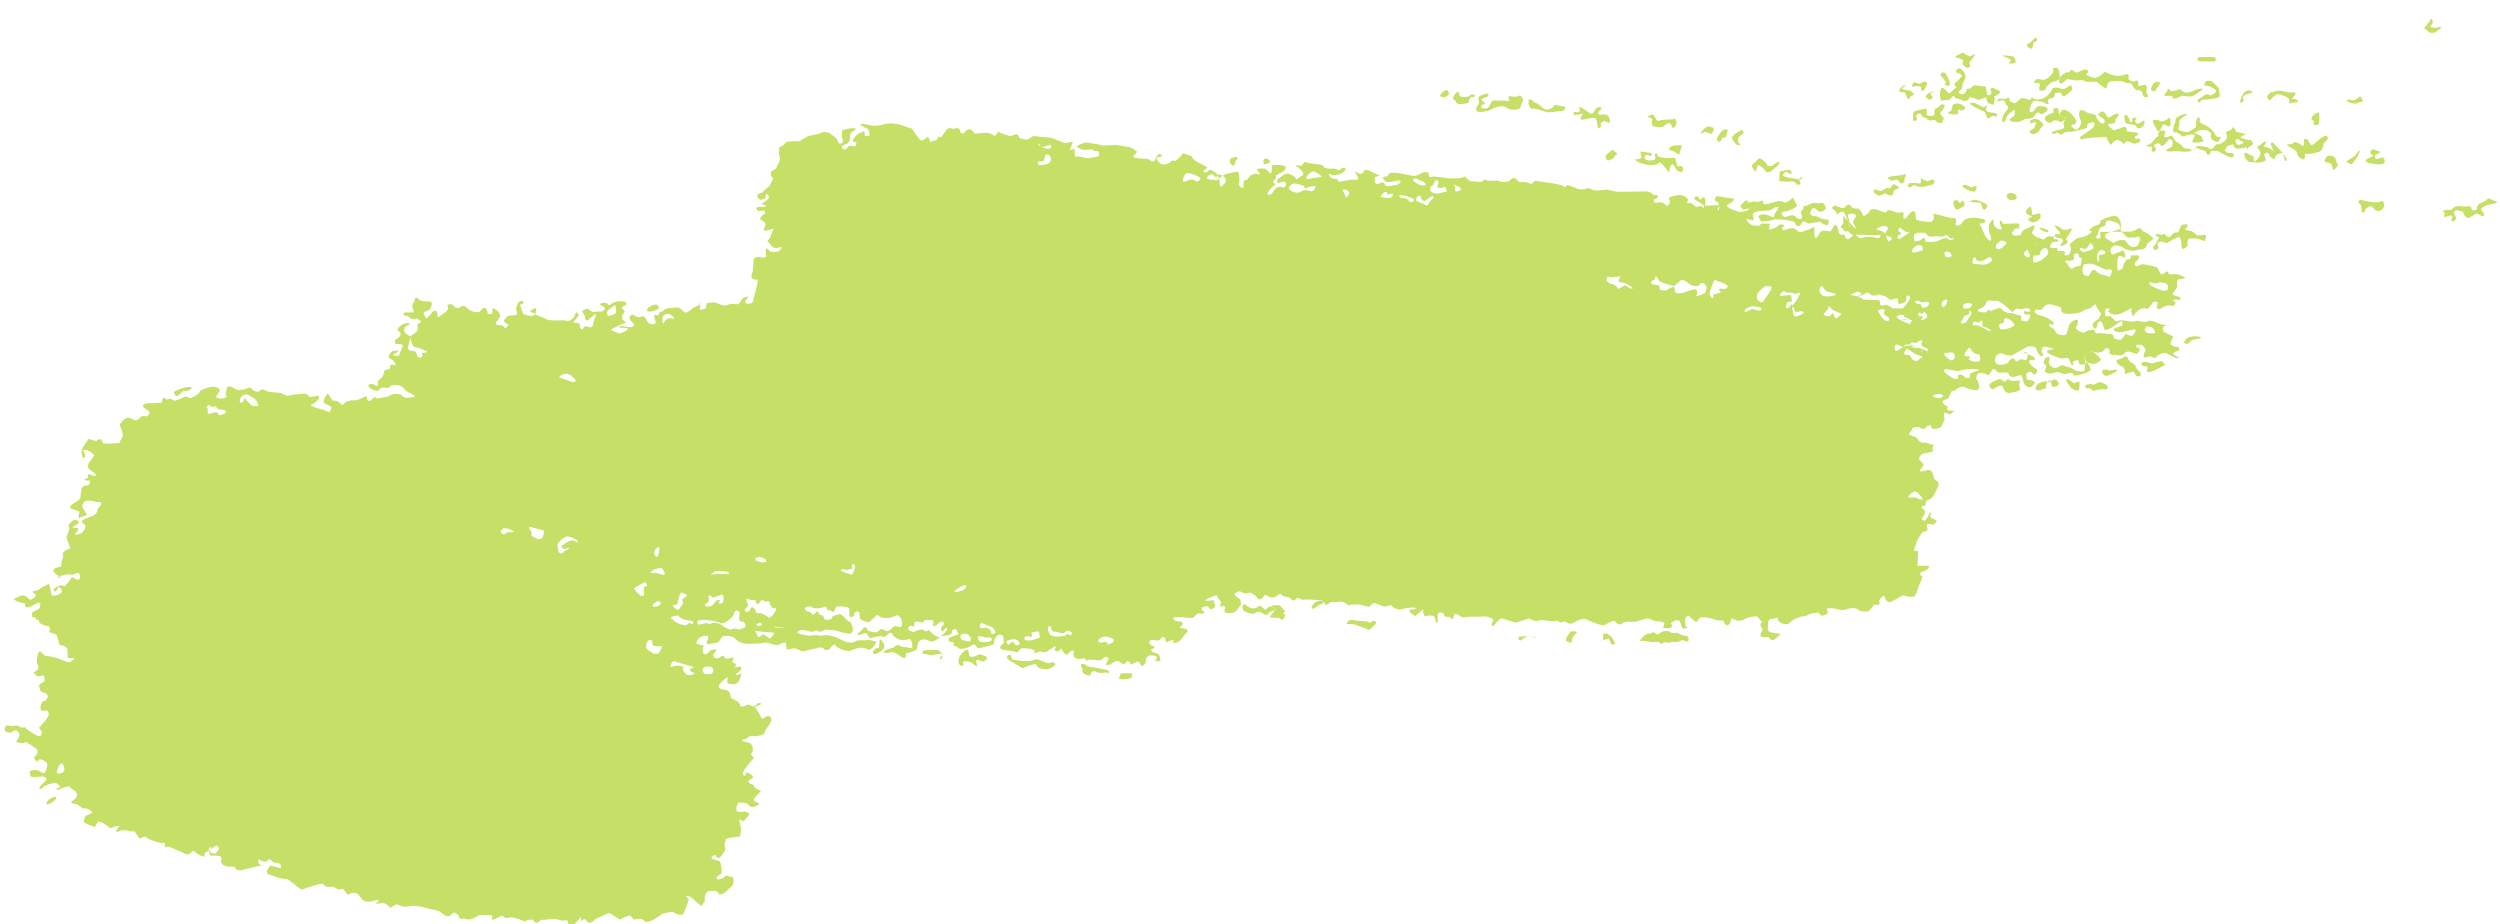 <svg xmlns="http://www.w3.org/2000/svg" width="384" height="142" fill="#c5df67" viewBox="0 0 384 142"><path d="M375.02 4.141c-.016-.034-.245-.004-.509.067s-1.1.081-1.206-.147l.066-.101.32-.523c-.09-.565-.287-.709-.442-.325s-1.008 1.204-.874 1.269l.094.056c.363.221.754.67 1.082.616l.53-.089c.549-.385.954-.791.939-.823m-68.84 29.644c-.041-.115-.282.106-.54.488s-.144 1.393.021 1.712.349 1.181-.101.949-1.012-1.44-1.094-1.771-.646-.887-.288-.828l.333-.013c.147-.004.399-.161.438-.273s-.096-.35-.217-.372c-.581-.114-1.18-.265-1.776-.224-.539.035-1.158.104-1.524.674l-.188.295c-.51.295-.889.293-.84-.002s.209-.97-.318-.917-2.082-.499-2.531-.554-1.188-.273-.73-.125.191 1.26-.297 1.262-2.065-.167-2.206-.376.106-1.26-.46-1.263-1.018 1.348-1.428 1.132l-.059-.166c-.088-.241.104-.729-.021-.77-.305-.098-.793.109-1.07-.006l-.328-.136c-.367-.145-.816-.243-1-.215l-.063.076-.256.306c-.314-.08-.873-.279-1.242-.442s-1.375-.171-1.278.41l-.563.396c-.096.069-.291.14-.361.107-.084-.042-.086-.191-.123-.294-.092-.256-.52-.812-.711-.805-.561.02-.988-.064-1.154-.55-.02-.057-.475-.063-.504-.015-.516.833-1.025.34-1.6.198l-.291-.072c-.479.133-.525.425-.104.645s.509 1.07.428.83.783-.64.994-.578 1.074 2.143.99 2.494l-.105-.314c-.111-.343.026-.759-.063-1.111l-.146-.57c.608-.319 1.194-.224 1.303.213l-.16.261-.367.594c.297.479.49.952.434 1.049s-1.246-1.307-1.871-1.978l-.016.408-.005.756c-.005.253-.748.477-.17.735.284.128.155.651.774.477.143-.041.357.308.592.406.272.113.385.216.121.44-.181.149-.361.307-.574.409-.051.024-.258-.143-.344-.252-.127-.16-.248-.512-.304-.497-.836.208-.745-.335-.86-.698l-.111-.354c-.102-.396-.311-.569-.465-.381s-.521 1.096-.816.964-1.152-.204-1.355.079-.504 1.021-.77.875-.043-1.748-.297-1.624-.716.43-.966.454-.875.415-1.206.312l-.227-.162-.304-.218c-.223-.252-.817-.277-1.325-.055l-.459.128-.146.04c-.214-.146-.24-.389-.062-.541l.159-.14.046-.04c.086-.102-.203-.19-.643-.194l-.354.261c-.236.175-.52.354-.806.426l-.519.126.107-.975c.014.163-.986-.016-1.283.05l-.231.217-.121.111a7.25 7.25 0 0 1-.998-.061c-.25-.039-.753-.517-.826-.617s-.225-.508.048-.399.868.283.93.223l-.004-.043-.014-.158c-.035-.17-.068-.535-.076-.809s1.346-.477 1.623-.445 1.188-.07 1.416-.299 1.043-.51.856-.121l-.155.281c-.133.242-.345.465-.427.711-.155.477-.134.492-.32.411l-.579-.248c-.675-.302-1.396-.223-1.601.173l.098.167.343.575c.715-.01 1.618-.153 2.008-.317l.412-.008c.848-.015 1.688.145 2.496.31.211.045.281.391.459.568.094.095.291.194.42.167.135-.03.283-.193.355-.319l.277-.478.839.402.151-.027 1.582-.272c.693.478 1.275.678 1.291.443s.264-.876-.27-.783-1.588-.586-1.73-.512-.67-.033-.783-.444l.174-.437.068-.17c.137-.174.396-.223.58-.105l.135.128.229.219c.295.243.804.155 1.125-.194s-.345-1.25-.575-1.034l-.236.042c-.352.064-.729-.066-1.086-.009-.305.048-.582.262-.887.364l-.214.072c-.258.024-.413.1-.35.173s-.009.396-.304.571.267.854.088 1.113l-.221.181c-.057.045-.416-.079-.541-.196-.299-.279-.584-.524-1.125-.348l-.767.251c-.62-.39-.599-.791.047-.892s2.142-.68 1.782-1.044l-.145-.286-.166-.333c-.201-.415-.377-.582-.39-.373l-.112.136c-.14.165-.386.279-.595.402-.12.071-.342.193-.381.167-.708-.513-1.476-.111-2.229.07l-.315.076c-.459.125-.81.079-.774-.102s-.127-.556-.453-.271l-.289.085c-.266.076-.636-.144-.881-.055l-.613.223c-.121-.355-.385-.488-.588-.296s-.735.758-.701.798l.051.065.385.487c.643-.205 1.035-.232.873-.063s-1.047.5-1.59.345l-.549-.19-.441-.155c-.525-.234-.873-.526-.771-.648s.463-.316.734-.45.443-.664.107-.605-1.994-.328-2.328-.33-.623.738-.115.816.445 1.289.286 1.33-.247-.262.212-.782l-1.326.059-.953.044c.133-.832-.008-1.416-.309-1.298l-.131.14c-.214.233-.354.338-.469.011-.133-.378-.442-.322-.704-.103l-.085.07c.123.238.545.551.936.696l.264.21.234.187c.223.452.072.499-.334.103l-.623.149c-.299.073-.724-.618-1.096-.588-.893.069-.16-.371-.27-.514-.549-.725-1.058-.842-2.234-.543l-.32.084c-.404.107-.525.362-.268.561l.002.18.005.241c-.231.389-.491.555-.578.372s-.655-.609-1.047-.493l-.373.064c-.146.025-.396-.039-.442-.129-.057-.108.022-.401.092-.418.402-.1.637-.281.422-.576-.076-.106-.563.011-.639-.095-.393-.542-1.068-.521-1.715-.505l-.986.022-2.729.039c-.416-.024-1.505-.346-1.693-.329l-1.549.134-.408-.061c-.416-.062-.678-.434-1.244-.229-.934.335-1.606-.153-2.352-.406-.193-.065-.57-.161-.592-.13-.395.568-.469.098-.807.009-1.242-.332-2.584-.458-3.881-.678-.449-.077-.486.674-1.076.38-.334-.167-.814-.248-1.224-.199-.454.053-.47-.147-.662-.347-.188-.191-.555-.543-1.026.052-.168.212-.892.419-1.465.219l-.408-.143c-.568.042-1.281.048-1.582.01s-.668-.363-.691-.017-1.402.118-1.854.111-.961-.89-1.015-.724-1.6.485-3.261.153l-1.426-.151c-.178-.018-.393.102-.566.078-.494-.063.057-.819-.691-.763l-.479.034c-.34.276-.915.524-1.278.547s-2.021-.387-2.861-.487l-.789.037-.172.007c-.207.379-.473.63-.59.561s-.439-.016-.404.286l.16.208.197.255c.416.103.963.102 1.217-.002s1.076-.268 1.111-.071-.33.66-.889.601l-.398.097c-.554.133-.945.227-1.211-.282-.294-.563-.933.283-1.313-.049-.086-.075-.146-.202-.146-.312l-.008-.658c.668-.183.896-.353.506-.378s-1.337-.769-1.971-.761l-.408.489-.069.082c-.164.085-.467.044-.672-.088s-.6-.279-.343.023.718 1.153-.015 1.034-2.678.41-2.618.282-.151-.452-.604-.417-1.092-.718-.771-.754l.177.063c.721.268 1.363.046 1.969-.346.164-.106.375-.36.332-.46-.156-.355-.447-.231-.729.002-.106.088-.354.216-.367.204-.603-.599-1.955.119-2.392-.759l-.02-.041a15.33 15.33 0 0 0-.734-.139c-.326-.058-1.612-.146-2.014-.405l-.496.582-.084.101c-.729-.208-1.027-.184-.658.049s1.271.968.894 1.352l-.328.215-.59.392c-.39-.537-1.07-.918-1.513-.846s-1.424.841-1.475 1.022.098.577.494.33l.303-.096.195-.062c.26.055.424.281.363.502l-.078.197c-.119.306-.291.195-.557.142-.445-.09-.875.042-1.14.455l-.205.32c-.334.437-.7.567-.815.292s.677-1.109 1.146-1.398l-.319-.51-.029-.047c.404-.25.584-.635.4-.854l.433-.238.519-.286c.711-.429.83-.883.264-1.009s-1.91-.171-1.834.11.076 1.046-.174 1.062-.517-.669-.871-.713-1.317-.024-1.184.159.447.69.404.725-.275.037-.426-.069-.856.011-1.201.518l-.319.37-.058.065c-.289-.05-.499.092-.468.32l-.007.207-.021.697c-.492-.054-.799-.431-.681-.838s.089-1.613-.19-1.679-1.422.299-1.721.329-1.224.771-1.517.99l-.298-.039c-.295-.037-.604-.042-.885-.111-.146-.035-.367-.218-.341-.255.104-.16.259-.339.445-.423.299-.132.529-.159.75.169.397.586.393-.401.742-.241l.479.223c.544.251.674.793.286 1.209l-.361.363-.047.048c-.191.017-.316-.085-.279-.226s-.181-1.375-.457-1.69-1.028-.776-1.144-.632-.526.488-.657.432-.344-.3-.144-.393l.146-.101.36-.251c-.208-.188-.627-.449-.93-.579s-1.356-.568-1.517-1.224l-.417-.141-.876-.299c-.56.725-1.16 1.257-1.333 1.179s-.624-.068-.641.176-.972.396-1.203.375-.874-.51-.91-1.035l.801-.208.054-.012c-.212-.462-.583-.459-.828.005l-.209.428c-.195.398-.38.444-.786.2-.166-.101-.343-.251-.529-.247-.33.004-1.593-.085-1.835-.159-.381-.119-.193-.295-.041-.468l.386-.438c-.333-.302-.75-.6-.927-.661s-1.418-.264-2.339-.403l-.845.046-1.036.057c-1.008-.233-2.198-.441-2.642-.462s-1.514.47-1.466.589.647.535 1.168.524l.578-.032.634-.037c.085.143.24.247.346.233s.547-.04.605.103.139.621.018.687-.833.196-1.41.317-1.861-.512-2.244-.161l-.022-.712-.018-.55c-.455.118-.792.166-.75.108s.311-.661.498-1.226l-.407.08-.765.15c-.688-.206-1.53-.53-1.874-.721s-2.254-.205-3.012-.384l-.357.22-.571.354c-.524-.047-1.101-.174-1.285-.288l-.035-.133c-.083-.311-.207-.485-.647-.333l-.629.218c-.729-.179-1.581-.489-1.89-.688l-.277.362-.248.325c-.187-.152-.624-.367-.971-.474s-1.678.051-2.089.101l-.3-.372c-.239-.301-.794-.544-1.244.12-.162.24-.607.34-.698-.062-.099-.433-.23-.656-.886-.471l-.232.065c-.381-.222-.863-.132-1.07.198s-.816 1.177-.873 1.115l-.07-.077-.07-.076c-.079-.09-.246.126-.374.481l-.207.07-.872.289c-.091-.564-.296-.891-.454-.734s-.782.572-.961.491-.788-.988-1.364-1.803l-.964-.333c-.869-.301-1.793-.595-2.831-.441l-.357.054c-.386.151-1.113.267-1.618.258s-1.86-.399-2.094-.26.685.551 1.009.709.424 1.064.252 1.11-.679.072-.65-.067-.011-.577-.163-.621l-.074.032-.77.332c-.674.611-.997 1.151-.72 1.196l.222.092.178.075c.128.174.014.444-.257.6l-.13-.047c-.396-.145-.682-.195-.965.206-.203.291-.538.389-.743.099-.21-.297.063-.435.432-.569l.255-.096c.277-.243.494-.613.483-.817s.014-.864.2-.943.701-.427.665-.561-1.014-.147-2.091.271l-.024.898c-.006.266.167.517.179.785.004.094-.213.281-.35.31-.127.025-.335-.074-.413-.173-.097-.124-.046-.337-.151-.455l-.205-.232-.82-.667c-.176-.166-1.114-.341-1.433-.108s-1.78.366-2.08.542l-1.265.724c-.105.015-1.521-.008-2.007.131l-.292.337c-.04.046-.058.116-.11.142l-.328.173c-.365.181-.539.371-.385.423l.007.066c.039.377-.081.808.073 1.131.262.549-.229.922-.366 1.376l-.059.195c-.091.224-.416.49-.722.593s-.245.94.175 1.133l-.314.662-.263.551c-.466.345-.96.799-1.101 1.01l-.168.044c-.462.125-.763.279-.518.682.09.149.296.357.445.343.459-.046.949-.165.745-.714l-.012-.034c.077-.082.232-.096.343-.034s.28.469.042.711l-.272.199-.742.536c.557.136.811.333.561.435s-1.132-.111-1.3.119.318.715.564.486l.221-.02.287-.023c.33.145.333.423.004.614s-.806.808-.252.896l.29.226c.3.231.343.646-.023 1.03-.055.055.156.376.188.368l1.315-.348-.583 1.509-.081.095c-.087.105-.291.263-.268.292.254.322.525.637.827.927.36.345.846.027 1.274.021h.059c.067.043-.082.296-.333.563s-1.487.215-1.542.014-.357-.539-.528-.204.196 1.115.01 1.164-.839.145-.765.031-.354-.13-1.074.151l-.058.591-.129 1.373c-.101.585-.643 1.328.679 1.31.043-.001.095.125.105.199.024.169-.551 2.324-.612 2.572l-.074.304c-.02.372-.254.643-.524.6l-.269.014c-.487.025-.574-.228-.381-.489l.416-.559c-.482-.035-.975.198-1.095.514l-.142.271c-.146.282-.348.425-.773.343-.334-.066-.782-.055-1.1.077-.684.285-1.134.026-1.617-.202-.404-.19-.614-.19-1.307-.065l-.158.03c-.196-.113-.322.145-.283.572s-1.298.576-.999.216l.04-.303.045-.347c-.167-.401-.199-.358-.07.095l-.723.347-.419.199c-.381.45-.912.748-1.184.661l-.155-.135c-.408-.351-.644-.778-1.513-.6-.571.116-1.151-.05-1.634.459l-.135.143c-.342.042-.586.208-.542.37s-.266.303-.75.072l.149.815c.042.229.326.55-.185.658-.264.054-.694-.044-.834-.208l-.23-.276c-.133-.454-.458-.779-.723-.724l-.221.094c-.27.112-.817-.032-.956-.229-.055-.076-.354-.117-.447-.061l-.206.125c-.21.241-.093.658.263.928l.253.285.111.125c-.021.23-.252.413-.514.411l-.236-.008-.121-.005c-.844-.183-1.493-.183-1.441.002s1.245.074 1.297.188l-.021.099-.03.135c-.092.137-.639.396-1.212.576l-.603-.247-.757-.312c.678-.425 1.778-.953 2.445-1.17l-.438-.248c-.211-.118-.28-.566-.182-.822.146-.375.658-.718-.04-.991-.05-.021-.045-.219.013-.292.192-.231.884-.271.524-.702-.221-.27-1.486-.215-1.927.043l-.2.116c-.233.255-.517.304-.628.109s-.783-.367-1.25.033l.676.413c.424.262-.278.702-.327.69-.601-.132-1.401.318-1.833-.206-.335-.408-.766-.121-1.014.013-.343.187-.045.392.086.626l.188.338c-.024.536.207.75.511.48s1.085-.92 1.132-.9.004.356-.198.706l-.092.329-.094.336c-.013.458-.245.765-.514.681s-.94-.175-.958-.049-.18.425-.31.369-.37-.36-.266-.57-.324-.522-1.091-.415l.749-.963.171-.221c-.235-.47-.484-.54-.553-.155s-.745 1.222-1.36 1.017-2.805.189-3.325-.387l-.748-.3-.72-.287c.214-.598.213-1.039-.001-.982s-.768.385-.752.603l.097.029.639.191c-.049.514-.884.53-1.855.04l-.297-.861-.17-.488c.429-.145.666-.37.53-.499s-.647-.172-.823.208l-.138.344c-.078.199-.184.418-.149.603l.149.817c-.369.098-.779.167-.911.155s-.66.089-.756.274l-.149.184c-.241.299-.347.445.097.717l.396.244c-.344.514-.631.684-.64.379s-1.142-.299-1.285-.459l-.005-.169-.004-.135c.169-.167.454-.571.633-.896s-.624-1.206-1.17-1.251l-.013.646-.003.136c-.232.165-.566.172-.748.018l-.011-.161c-.043-.604-.483-.907-.824-.54l-.453.493c-.602.076-1.38-.163-1.728-.53l-.379-.299-.131-.104c-.208-.072-.474-.006-.592.144s-.703.286-.997-.078l-.306-.287c-.087-.081-.344-.066-.517-.042-.09.015-.257.194-.237.228.447.726-.396.991-.854 1.389l-.179.155c-.286.213-.514.165-.503-.104l-.01-.218-.008-.187c-.03-.203-.263-.31-.517-.237l-.177.121c-.149.103-.199.302-.337.427l-.646.592c-.364-.518-.496-.972-.295-1.011s.809-.277.905-.442.375-.831.149-1.05-1.42.019-1.773-.339l-.365-.288-.086-.064c-.249.058-.378.205-.29.326l-.033.096c-.104.32-.442.685-.364.939l.28.91c-.759-.008-1.42-.007-1.472.002s-.174.198-.162.399l.105.04.201.076c.281-.006.563.106.626.249s.602.37 1.151.154l.479.347c.23.166.261.136-.236.456l-.238.161c.314.502.057 1.034-.398 1.337l-.682.45c.077.495.344 1.229.591 1.625l.532.116c.519.113.987.349 1.455.56l.042.019c-.09.204-.463.288-.831.187l.139.511c.015.054-.278.252-.43.269-.122.012-.312-.129-.36-.242l-.12-.283c-.072-.322-.307-.555-.522-.52s-.736-.084-.802-.329.391-1.413.322-1.903l-.585-.383c-.384-.249-.589-.996.364-1.417l.161-.071c.066-.273-.5-.232-1.26.091l-.511.512c-.085.086-.131.319-.072.358.759.485.458.897-.228 1.346l-.174.114c-.076.228-.013.532.137.678l.063-.017c.495-.135 1.105.038.971.315l-.248.515c-.102.542-.351.979-.554.975s-.931-.154-.615-.278.865-.463.757-.567l-.076.007-.826.075c-.633.511-.773 1.052-.313 1.202s.97 1.043.749.971-.817-.128-.803.048-.085.625-.249.607-.729.111-.703.348-.225.992-.627 1.114l-.216.226-.148.156c.094.33.086.644-.016.697l-.072-.015c-.401-.08-.673-.526-1.208-.199a.29.29 0 0 0-.087.292c.231.39 1.393.823 1.524.604.424-.703.945-.386 1.473-.381.117.002.25-.236.406-.329l.15-.091c.196-.061.716-.063 1.155-.002l.263.129c.485.241.729.791 1.224 1.004l.441.191c.499.296.61.516.246.486l-.3.04-.316.039c-.41.127-.922-.018-1.139-.322s-1.542-.35-2.001.132l-1.423.272c-.128.023-.288.069-.381.031l-.183-.078a.31.31 0 0 0-.485.104l-.137.145-.143.151c-.207.136-.464.1-.573-.082l-.041-.178-.026-.113c.069-.147.039-.258-.066-.248s-.52.182-.736.286-.918.45-1.485.308l-.449.11-.402.099c-.397.431-.766.621-.819.425s-.68-.663-1.258-.541l-.076-.11-.695-1.019c-.581.693-.797 1.381-.478 1.528s1.158.52 1.029.695l-.056.151c-.212.577-.188.555-.767.298-.395-.174-.845-.271-1.27-.4l-.463-.141c-.582-.174-.745-.397-.367-.497s1.18-.777 1.015-1.27l-1.217.141c-.09.009-.258.087-.258.085-.355-.826-1.142-.449-1.906-.457-.649-.006-1.498.363-1.819.13-.872-.629-2.112-.232-2.975-.704-.396-.218-.693-.283-1.054.147-.055.067-.641-.022-.827-.172-.295-.236-.438-.607-1.019-.322l-.323.158c-.393.065-.925.108-1.182.093l-.164-.092-.401-.222c-.447-.313-.897-.298-1 .035s-.251 1.17-.117 1.174.159.157-.248.331-1.54.061-1.217-.332l.212-.305.209-.304c.202-.36-.166-.705-.818-.767s-2.359.506-2.226.866l-.136.15c-.258.278-.694.46-1.076.655-.113.058-.301.051-.428.02-.183-.044-.377-.24-.5-.198-.513.172-.989.431-1.496.617-.454.168-.686-.611-1.249-.125l-.685-.353-.273.813c-.724.064-1.549.094-1.834.068s-1.178.148-.986.486 1.183.816.951 1.137l-.206.266c-.06.077-.223.199-.229.194-.864-.588-1.126.77-1.831.531l-.249-.085c-.235-.258-.713-.349-1.066-.203s-1.093.911-.916 1.182.544 1.342.387 1.618l-.165.325-.331.654a22.15 22.15 0 0 1-2.426.099l-.338-.536c-.25-.398-.758.172-.795.16l-1.112-.354c-.587.714-1.092 1.542-1.122 1.838s.087 1.086.323 1.095l.104-.083c.103-.085.126-.313.078-.44l-.279-.722c.669-.031 1.443.378 1.716.908l-.492.652c-.753 1.001-.628 1.24.451 1.942l.161.104c.212.316.103.494-.243.391l-.134-.051c-.353-.131-.83-.518-.681.301.01.057-.326.159-.442.275l-.061.063c.041.139.395.186.784.105l-.02.39c-.026.479-.601.338-.917.492l-.114.057c-.168.032-.331.563-.36 1.179l-.079.562c-.023.155-.202.351-.371.456l-.514.322c-.577.313-.832.695-.567.846s1.417.402 1.341.645-.213.873-.14.855.726-.27 1.299-.502l-.523-.871-.185-.307c-.064-.416.155-.84.492-.94s1.356-.067 1.572.164l.207-.013c.816-.041.702.258.38.678l-.369.48c.078.461-.448.967-1.169 1.119l-.589.25c-.418.174-.98.49-.197.893.167.085.14.652-.042.867l-.439.515c-.923.299-1.305.284-.85-.029l.206-.272c.271-.354.191-.627-.424-.532l-.112.017c-.211-.055-.189-.183.049-.287s.758-.481.714-.645-.431-.43-.776-.277-.982.817-.751.993-.188 1.188-.386 1.636l.156.416.482 1.295c-.82.254-1.334.687-1.14.965s-.459 1.289-.222 1.777l-.969.312c-.51.162-.241.66.107.895l.788.534c-.604.062-.722-.015-.265-.17s1.699-.54 1.902-.194l.632-.254c.632-.258.581.241.631.512.074.396-.338.521-.6.371l-.618-.351c-.249.407-.76 1.044-1.137 1.409l-.604-.139c-.166-.037-1.046.485-1.089.629-.028.094.034.217.105.293.033.035.248.018.268-.019l.432-.69c.464.316.576.779.246 1.027s-1.349.586-1.417.112-.215-1.711-.494-1.528-1.139.563-1.323.781-.983.208-1.072.446l.087.062.256.186c.391.146.094.58-.662.96l-.535-.454c-.661-.559-1.187-.029-1.767.183l-.113.044c-.204.127.108.371.691.545l.492.131.454.121c-.163.385.066.631.512.551s1.4-.813 1.681-.688.041.97-.261 1.05-1.072.49-.932.704l.063.179.025.068c-.08.11-.037.207.095.217s.459.09.424.164.147.273.472.28l.011.063c.13.769 1.06.651 1.578.978.131.082.174.375.098.526l-.147.287c.214.023.686.183 1.049.353s.469 1.651.673 1.623.945.185 1.091.547-.035 1.488.224 1.455.863-.017.857.104l-.059.051c-.225.185-.543.525-.7.492-.565-.111-1.083-.348-1.613-.547l-.146-.055c-.141-.086-1.046-.279-2.012-.434l-.613-.577-.095-.091c-.233-.012-.46.732-.507 1.654l.235.752c.045.146-.066.412-.213.519l-.514.368c.243.338.594.602.781.584s.717-.282.805-.064.182.857-.004.906-.755.402-.762.652l.063.177.243.696c.642.088 1.12.437 1.063.773l-.156.271-.502.871c.582-.232.691-.485.243-.563s-1.022 1.104-.522 1.553l.866-.039c.081-.005.278.569.163.812-.222.461-.598.894-.968 1.305l-.499.558c.49.436.577.979.192 1.211s-1.423-.635-1.684-.75-.708-.67-.777-.584-.496.137-.762-.121l-.316-.088c-.318-.086-.809.127-1.09.013-.758-.308-.727.284-.828.532-.108.264.566.621.964.49.349-.111.601-.605 1.033-.201.312.287.369.58.13 1.004l-.361.639c.618.227 1.218.259 1.332.068l.143-.043c.146-.045 1.673 1.054 1.761 1.185.115.173.05.589-.117.788l-.375.449c.254.439.479.701.498.578s.293-.404.565-.336.988.451.991.705-.18 1.176-.413 1.363-1.008-.438-1.362-.455-1.18.172-.89.477l.023.246c.049.535.531.313.852.336.363.022.75-.057 1.105-.021l.245.025c.294.152.381.421.19.593s-.783.774-.932.981.106.49.485.064 2.036-.911 2.231-.57l.266.235c.5.442-.22.299-.307.446l-.082.139c-.024.165.409.08.965-.188s1.592-.262.964-.166l.849.605c.601.43.453 1.077-.356 1.564l-.137.082c-.082.211.196.382.618.379s1.003.755 1.271.685 1.188.162 1.271.722l-.886.396c-.23.104-.316.571-.351.872l-.015.137c.228.148.972.485 1.656.751l.505-.792c.031-.05.428-.037.57.042.39.222.739.492 1.1.747l.311.221c.208-.225.801-.406 1.319-.402l-.431.638c-.189.279-.033.36.486.131.727-.319 1.297.109 1.94.064.489-.031.445.208.598.418l.537.733c.612-.42 1.133-.451 1.161-.072l.184.084c.636.283 1.339.478 2.038.66l.101.026c.215-.187.371-.162.346.054l.01.189.011.186c.045.199.201.227.342.062l.099.005c.227.012.445.105.647.193l2.015.888.349.159c.361-.147.677-.357.701-.469s.317-.198.584.112 1.338.8 1.334.603.111-.672.255-.646 1.171-.82 1.608-1.003l.207.161c.389.302.04.572-.16.834-.333.438-.648.158-.976.051-.476-.154-.316-.42-.111-.701l.174-.238c.039.123-.036.486-.165.803s.002.798.461.63l.349.008c.528.015 1.158-.043.927.769-.146.509.643.996 1.39.924.459-.045.685-.074.857.314.075.166.573.313.821.25l1.17-.303 2.053-.475a.65.65 0 0 1-.556-.883l.767.278c.149.058.479.066.525.005.375-.496.452-.312.829-.013l.285.228c.781-.088 1.23.283 1 .821l-.803-.19-.772-.184c-.589.624-.692 1.231-.228 1.348s2.01.822 2.836.68l.76.587 1.407 1.089c1.807-.666 3.332-1.05 3.384-.857s.564.574 1.014.388 1.285.534 1.424.452.656-.188.734.006.43.744.601.768l.083-.05c.641-.387 1.337-.282 1.711.272.609.902.944 1.004 2.278.691l.583-.148.051-.01c.049.037-.142.344-.42.687l.598-.115c.616-.114.859-.019 1.222.32l.406.382c.443-.339.903-.583 1.023-.543l.104.045c.718.301.723.382 1.842.236 1.009-.131 1.817.092 2.697.33.761.211 1.586.193 2.222.72.361.299 1.027.916 1.731-.015l.054-.072c.465.125.833.391.817.591s.319.589.793.272l.109.058c.523.269 1.068.116 1.491-.108l.717-.379c.823-.08 1.6-.074 1.727.012l.103-.017c.626-.106-.371.994.609.571l.394-.17c.435-.271.857-.369.937-.221s.568.358.902.135l.279-.002c.418 0 .821.166 1.218.287.294.088.551.27.855.305.191.021.449-.221.661-.223l.657-.004c.154.623.688.629 1.189.01l.232.008c.646.019 1.302-.186 1.865-.146.583.039 1.097.43 1.804.188.038-.015.202.13.208.212.055.833.833.679 1.169.289l.845-.979.081.889.02-.139c.052-.39.505-.525.648-.313.51.756.945.419 1.438-.089l2.097-.971c.176.086.368.157.527.262l1.196.781c.839-.521 1.606-.742 1.71-.485l.159.174.267.292c.427-.129.992-.163 1.257-.073l.182.134.257.192c.307.321 1.503-.196 2.66-1.153l1.379-.285c.292-.062.629.291.983.367.347.073.801.252.999-.306l.157-.442a9.7 9.7 0 0 0 .563-1.613l-.368-.293-.071-.057c.08-.199.528-.078.996.268s1.296 1.303 1.425 1.1.598-.718.491-.876-.029-.966.478-1.349l.425-.004c.304 0 .979-.18 1.224.418.121.295 1.017-.086 1.405-.609.19-.255.507-.452.706-.705.266-.334.177-1.304-.111-1.284-.4.025-.884-.458-1.259.153-.045.072-.224.107-.346.143-.305.077-.699.258-.729-.168-.008-.121.264-.302.441-.416l.15-.097c.274-.081.246-.976-.064-1.985l-1.2-.404-.118-.037c.005-.27.28-.512.611-.539l.04.08c.294.578.588.432.931-.03l.288-.39c.311-.428.368-.854.125-.946l.012-.074.19-1.131c.99-.224 1.956-.358 2.148-.305l.084-.332c.125-.484.174-.962-.076-1.748l-.059-.188c-.024-.324.068-.478.208-.34s.498.288.563.098.843-.854.755-.992-.547-.441-.823-.367-1.116.086-1.162-.159.062-1.172.392-1.247 1.383.15 1.423.296.438.484.784.394 1.085-.414.895-.521-.877-.389-.832-.601.69-.904 1.107-1.299l-.426-.235c-.318-.175-.628-.299-.681-.675-.015-.109-.355-.146-.519-.243l-.168-.104c-.158-.143-.16-.355-.006-.478l.158-.077.171-.08c.257-.072.313-.305.126-.514l-.188-.146-.22-.171c-.333-.198-.603-.186-.597.027s-.16.565-.385.086 1.413-2.19 1.657-2.507l-.342-.398-.128-.15c.484-.561.393-1.352-.203-1.758l-.713-.182-.372-.098c-.07-.192.07-.309.314-.252l.162-.065c.267-.106.468-.388.732-.456.277-.072.615.094.896.025.485-.12 1.201-.086 1.323-.633.175-.779 1.276-1.36.925-2.215-.054-.134-.411-.309-.487-.267l-.859.461c-.27-.521-.761-1.342-1.092-1.821l.856-.386.061-.026c.046-.215-.182-.285-.508-.154l-.124.141c-.232.268-.444.417-.801.255-.167-.073-.348-.231-.5-.202-.36.064-.785.369-1.04.299-.264-.072-.277-.562-.539-.717l-1.132-.672c.009-.693-.382-1.22-.868-1.166l-.382-.084c-.717-.156-.736-.546-.156-1.117l.329-.328c.418-.349.71-.486.647-.308s-.155.675-.018.8.948.286 1.407.002.793-1.596.584-1.474-.789.312-.799.136l.049-.046c.22-.194.49-.356.693-.561.268-.272.181-.642-.163-.591l-.697.105c.206-.295.245-.556.089-.578s-.6-.23-.449-.381.341-.673-.208-.531l-.299.092c-.359.115-.627.144-.727-.229-.021-.078-.404-.154-.433-.123-.4.441-.867.514-1.19.125-.304-.363.248-.689.43-1.035l.019-.037c0-.053-.413-.025-.915.061l-.404.381-.258.243c-.583.073-.773-.517-.423-1.316l-1.086-.293c-.054-.014-.002-.423.132-.571l.265-.303c.391-.302 1.005-.434 1.364-.294l-.011.153-.022.35c-.25.439-.257.766-.02.721l1.45-.234c.331-.008.593-.844.889-.96s1.425-.124 1.77.278l.355.306c.958.817 2.316.509 3.556.508.31 0 .662-.185.946-.144.542.078 1.039.375 1.572.361l.392-.011c.57-.37 1.052-.465 1.067-.214l.114.919.118-.011c.439-.038.986-.247 1.296-.114l1.035.438 2.496-.592c.213-.057.764-.029.747.188s.782.242.919.009.74-.867.851-.589 1.186.917 2.186.919l.886-.332c.666-.248 1.236-.255 1.845.046l.24.116c.483-.149.997-.722 1.138-1.271l-.758-.195-.335-.086c-.358.061-.83.091-1.049.07s-1.001.025-1.07.178-.915.295-1.717-.051l-.648-.311c-.904-.43-1.824-.783-2.987-.5l-.047.013c-.105-.129-.659-.155-1.231-.062s-2.115-.223-2.253-.424.516-.606 1.34-.33l.764.149.23.046c.388-.236.739-.31.779-.16s.626.209 1.171-.201l.533.048 1.079.102c1.08.353 2.097.558 2.259.454s.472-.357.341-.867l-.142-.453-.111-.36c-.402-.175-.826-.487-.937-.695s-.677-.7-.968-.567-.979.146-.999.494-1.156.463-1.201.229-.3-.739-.649-.59l-.296-.436c-.343-.51-.532.648-.917.287l-.323-.304c-.455-.097-.83-.38-.833-.624l.129-.09c.183-.129.594-.243.725-.166.619.367 1.241.346 1.994.115l.46-.14c0 .367.206.64.462.604s.565.373.661.238.363-.596.377-.729.941-.207 2.037.133l-.009 1.106c0 .054.006.123.046.15.084.063.213.162.289.139.171-.051.351-.149.467-.266.056-.057-.082-.227-.029-.298.09-.124.256-.274.401-.297.125-.019.372.114.381.206l.084.904c.802.578 1.554.694 1.676.262l.281-.223.371-.295c.192-.371.522-.371.731-.002l.318.094a2.67 2.67 0 0 0 1.451-.043l1-.336c.629.418.835 1.265.458 1.879l-.549-.141c-.556-.142-.596.072-.842.322-.178.182-.503.395-.729.388-.298-.009-.556-.321-.841-.31-.233.014-.456.369-.729.469-.201.073-.488.012-.71-.042l-.641-.151c-.221-.572-.566-.727-.768-.344s-1.119.883-.849.98l.291-.053c.384-.067 1.05-.301 1.108-.213l.506.773c.89-.264 1.752-.38 1.916-.26s.721-.008.765-.334l.193-.123c.553-.354.566.189.779.369.556.463 1.147.805 2.062.539l.283-.082c.332-.037.561.604.511 1.428l-1.295-.215c-.178-.029-.397-.035-.517-.123-.422-.319-.723-.104-1.032.195l-.046.047c-.865.211-1.541.504-1.502.646s.562.317 1.059.013l.339.051c.493.072.917.42 1.303.709.318.238.739.166.733-.08l-.016-.541c.375.063 1.117-.17 1.648-.517l.139-.659c.192-.904.743-1.058 1.669-.709l.289.108c.303.146 1.065-.21 1.694-.784l.885-.115c.538-.068.82-.278.744-.756-.007-.044.307-.18.482-.216.069-.014.205.106.244.19l.28.631c-.645.195-1.279.435-1.408.535s-.268.531.136.607l.31.029c.618.059.007.646.223.623.553-.063.714.42.984.419.546-.003 1.24-.156 1.65-.457.352-.259.567-.282.72-.083l.344.449c.577-.07 1.677-.344 2.445-.611l.142-.745c.029-.149.187-.296.288-.442.208-.312.471-.34.81-.201.302.123.231.275.253.537l.062.705c-.586.334-.729.752-.317.935s2.012.206 2.384.503l.505-.576c.13-.148.717-.095 1.073-.057l.419.045c.441.12.757.279.707.355s-.178.451.058.322.815-.34.897-.26.636.18.957-.049l1.223-.787c.039.021.054.211-.042.374s.006.626.654.323l.247-.299.203-.25c-.044-.435-.11-.432-.146.01s.733 1.31.855 1.15l.124-.107c.224-.192.495-.527.697-.521.388.014.271.309.215.604-.077.415.508.794 1.089.677l.669-.137c.003.355.209.494.459.305s1.886.257 2.167-.104l.296-.285a.63.63 0 0 1 .516-.065c.114.056.203.278.147.39l-.138.275c-.253.311-.275.564-.052.566l.121-.021.487-.094c.282-.354.838-.563 1.236-.464l.279.231.17.143c.247.102.528.005.625-.215s.532-.303.724.369l.999-.479c.056-.025.276.137.359.243l.369.478c.436-.302.709-.642.608-.759s.001-.71.579-.913l.41.018c.262.011 1.026.088.45.691l-.032.035c.227.198.595.216.816.036l-.021-.119c-.065-.407-.056-.868-.687-1.017l-.333-.076c-.387-.204-.514-.443-.281-.534s.643-.412.278-.458-1.018-.536-.422-.959l.358.029c.55.047.956.222 1.265-.369.028-.055.501-.063.511-.026l.196.728c.704-.278 1.224-.42 1.156-.313s-.12.375-.003.427l.108-.01c1.204-.096 1.259-1.197 2.058-1.663.033-.021-.101-.435-.242-.465l-.456-.099c-.525-.024-.685-.159-.352-.305s.313-.883-.14-.775-1.312-.289-.904-.586 2.299.214 2.999-.002l.349-.389c.376-.418.594-.162.901-.199.376-.049.657-.201.121-.44-.123-.056-.131-.493-.091-.507.294-.104.741-.274.896-.176.301.19.333.709.955.203.443-.359.025-.557-.021-.828l-.013-.08c.165-.176.056-.272-.245-.219s-1.084.094-1.099-.031l.043-.023.992-.499.335-.132c.389-.1.633-.047.542.111s.487.596.604.883l-.134.283c-.365.774.542.031.597.315.018.097.171.201.138.265-.352.655-.026.824.705.762l.177-.018c.208.07.548-.056.758-.283s.783-.967.792-1.129-.144-.725-.358-.819-.798-.541-.636-.705.753-.494.916-.337.911.432 1.232.199 1.232.576 1.396.86.692.155 1.117-.586l.922.46c.035.02.135-.053.188-.043.596.129 1.096-.791 1.35-.462.379.498 1.053.306 1.357.554.423.346.587.67 1.063.01l.027-.036c.133.009.506.146.832.309l.424-.021.691-.036c.747.082 1.568.12 1.826.085s.508.57.537.677.451.087.854-.362l.211.02c.748.066 1.701-.305 2.216.26.276.303.487.188.793.143.782-.111 1.559-.012 2.305.239.154.054.494.056.527 0 .527-.838 1.047-.374 1.594-.165.266.104.604.241.867.176l.809-.19c.318.485 1.04.763 1.601.614s2.056-.381 2.108-.193l.02.143c.002.014-.17.071-.26.082l-.404.03c-.565.034-.279.476.635.981l.99-.842c.4-.34.141.201.207.345l.27.556c.73-.208 1.389-.158 1.462.11s.315.972.378.96.186-.256.137-.514-.039-1.061.143-1.107.701-.063.717.086.206.564.377.54.678-.015.654.093.201.271.545.163l-.006-.042c-.068-.521.191-.854.719-.509l.582.379c.67-.087 1.713-.134 2.316-.106l.563-.016.721-.02c.883.16 1.374.472 1.094.692l-.055.183-.088.312c.02.367.203.424.406.125s.924-1.101 1.143-1.021l2.137.666 1.18-.367.931-.287c.485.402 1.19.521 1.567.262h.308c.789-.004 1.529.305 2.371.091l.043-.012c.084.132.312.257.504.28s.742-.266.821-.104.605.405 1.011.223l.356-.184.38-.197c.487-.279 1.139-.359 1.442-.179s1.795.776 2.592.899l.59-.307c.32-.166.716-.418 1.003-.384.301.035.485.521.774.532.327.016.702-.336 1.077-.412.351-.07.726.049 1.089.02l.49-.041 1.573-.484c.33-.104 1.198.418 1.388.438s.939-.029 1.363.295l-.182.58-.032.103c.517.187 1.118.124 1.338-.134l.133-.256c.026-.052-.532-.1-.153-.375l.321-.234c.396-.232.829-.189.958.091s.271 1.103.619 1.049.863-.208.297-.28l-.119-.496c-.035-.148.023-.991.18-1.062l.398-.171c.141.257.646.715 1.123 1.018l.568-.666c.146-.168.925-.054 1.381.02.598.097 1.164.434 1.748.386.648-.051.543.267.684.526.057.109.256.236.379.219.146-.018.342-.166.41-.291.104-.186.08-.41.178-.6.137-.264.104-.168.594.031l.406.168c.592-.023 1.094-.133 1.117-.244s.904-.437 1.896-.438l.554.695.076.096c.248.009.276.079.062.154l-.093.118c-.09.119-.118.328-.054.445l.311.561c-.457.56-.471 1.063-.031 1.117l.363.025c.18.014.498-.088.539-.027.584.881 1.055.272 1.563-.185l.123-.108c.266-.1.17-.217-.215-.261l-.279-.041c-1.369-.192-1.359-.194-1.236-1.435l.023-.247c-.072-.278.226-.519.662-.531l.321-.065.22-.047c.228-.137.346-.088.264.108l.031.153c.098.494 1.268.918 1.721.525l.566-.49c.719-.367 1.498-.625 1.731-.572s.916-.486 1.453-.471l.5-.084c.139-.024.396.063.426.153.172.526.632.245.938.13.597-.225.106-.552.146-.834l.006-.051c.041-.052.43-.085.868-.072s1.591.467 2.134.149l.522-.116.454-.098c.545.103.951.246.904.316s.537.323 1.525.217l.32-.368.592-.688c.611.172.947-.007.748-.398s.805-1.168.811-.832.438 1.035.947.845 1.779-1.11 2.057-.99 1.267.313 1.551.138.604-1.41.771-1.767.558-1.315.447-1.317-.458-.275-.21-.607l.268-.107c.375-.15.723-.246.913-.604.159-.293.195-.283-.427-.29l-1.293-.018.164-2.281-.016.002c-1.019.156-.588-.258-.451-.725l.197-.666c.352-.695.769-1.354.924-1.469l.172-.056c.32-.103.668-.146.539-.538-.182-.559-.107-.839.76-.629l.219.051c.438-.348.588-.68.329-.736s-1.007-.394-.878-.57.245-.58.021-.574l-.047.076-.197.334c-.16.385-.461.783-.666.89l-.119-.04c-.133-.042-.281-.251-.243-.361.065-.209.306-.39.392-.597.076-.182.111-.411.037-.571-.078-.173-.324-.274-.453-.436-.035-.046.101-.273.131-.271.845.025.189-.732.826-.935.93-.291 1.07-1.151 1.42-1.795.164-.31.396-.759-.121-1.17l-.383-.308c-.057-.699-.377-1.299-.711-1.332s-1.266.334-1.469.184l.039-.094c.107-.258.37-.484.498-.744.059-.117-.004-.316-.102-.414l-.566-.572c.023-.448.419-.863.88-.924s1.521-.307 1.31-.405.053-.778.07-.923l-.297-.035-.288-.032c-.267-.21-.815-.312-1.218-.223l-.25-.135c-.276-.148-.379-.492-.639-.672s-.619-.256-.937-.381l-.119-.046c-.127-.058.029-.318.349-.58l.09-.377c.027-.111.585-.268.863-.247.303.021.555.322.848.315.225-.005.453-.348.721-.453l.459-.177c-.045.291.113.563.355.61s1.063-.064 1.238-.351.578-1.165.494-1.311-.173-.698.034-.835l.057.02.711.26c.673-.396.93-.623.57-.505l-.249-.059c-.29-.067-1.068.05-.591-.621.02-.028-.471-.23-.652-.404-.129-.125-.217-.481-.194-.49l.914-.381c.278-.696.541-1.226.575-1.18s.357.074.557-.144 1.011-.613 1.366-.393 1.606.61 2.021.376.059-1.441-.265-1.69l.063-.291.076-.347c.284-.365 1.078-.297 1.766.146l.6-.896c.031-.047.471-.036.494.025.251.643.98.367 1.509.425l.465.053c-.006.281.266.579.604.664l.273-.067 1.111-.277.366 1.225c.094.335.816 1.005 1.332.455l.334-.419c.048-.057-.123-.306-.26-.348l-.342-.107c-.401-.017-.693-.167-.648-.331s-.129-.612.024-.725.68-.334.753-.178.426.461.608.326.392-.677.011-.869-1.149-.953-.967-1.189.926-.046.897-.343-2.215-1.241-2.207-.991l.456-.011c.854-.02.591.591.548.724l-.176.563c-.498-.19-.977-.238-1.064-.104s-.489.399-.587.139l-.107-.171-.076-.12c-.14-.104-.398-.062-.574.09l-.141.149c-.139.147-.218.39-.383.451l-.476.172c-.489.114-1.047.023-1.233-.198s-.159-.88-.01-1.074.752-.579.972-.418 1.241.472 1.642.226l2.28-1.307.521-.014c.411-.01.833.186.891.657.027.236.217.462.39.654l.094.106c.394.125.587.057.429-.15s-.283-.859-.031-1.121 1.741.18 1.63.258l-.114.035-.383.118c-.419.011-.58.228-.359.482l.303.146.546.262c.615.271 1.283.451 1.487.402s.878-.126.956.164.393.985.526.921l.045-.081c.111-.21-.191-.525.326-.641l.526-.118c-.001.315.12.628.271.693s.663-.004.722-.08.024-.748-.19-1.323l.743-.373.556-.278c.479.304 1.239.313 1.687.021l.321-.35.098-.105c.225-.042.481.078.57.271l-.007.178-.009.191c-.106.234.244.403.78.382l.409.055c.494.063.861-.001 1.195-.386.105-.124.475-.225.637-.178l1.205.363c.456-.473.563-.886.236-.918l-.271-.07c-.068-.017-.091-.196-.069-.297.01-.055.167-.154.237-.146l.602.06c.467.335.705.785.529 1s-.453.961.021.891l.239-.056.523-.123c.401.262.806.328.895.144s.807-.678 1.375-.63 1.676 1.034 2.15.725l-.659-.373c-.421-.239-.128-.521.374-.655l.188-.05c.17-.191.154-.444-.037-.562l-.196-.022c-.555-.07-1.134-.294-.938-.749l.372-.875c-.688-.272-1.354-.613-1.476-.755s-.221-.752.183-.859 1.086-.253.684-.104-1.913-.331-2.043-.452-.953-.368-1.363-.118-1.559-.293-1.909-.021-2.176-.488-2.829.077l-.771-.755-.137-.133c-.604.127-.952-.027-.773-.343l-.015-.221c-.021-.297-.069-.595.391-.599.7-.004-.08.373.08.5.832.662 1.515.596 2.933-.223l.69-.397c-.158.398-.073.984.186 1.3l.434-.537c.175-.214.442-.398.709-.539.188-.099.478-.174.662-.131l.416.098c.279-.241.602-.614.713-.832s.627-.497.856-.074l-.126.505c-.092.367.324.557.675.313.501-.35 1.007-.543 1.588-.402.528.13.45-.29.606-.454.188-.204-.668-.17-.194-.486.135-.09.462.04.704.04.079.002.23-.086.242-.136.021-.103.003-.282-.064-.301l-.438-.117c-.568-.112-.865-.349-.661-.526s.712-.857.649-1.085-.046-1.019.238-1.012.988-.092.992-.23l-.054-.033c-.598-.377-1.359-.632-2.076-.473-.621.137-.35-.784-.877-.34-.463.395-.639.512-.927-.047l-.354-.695c-.938-.271-1.984-.49-2.33-.485l-.283.108-.627.241c-.268-.244-.269-.587-.003-.763s.74-.868.175-.947l-.363.003-.623.004c.056.38-.153.653-.46.605s-.782.98-.821 1.451l-.56.261-.062.026c-.142.033-.217-.546-.166-1.286l.09-.66.021-.159c.168-.176.44-.208.604-.075l.164.107.073.048c.206.042.32-.125.253-.371s-.317-.826-.406-.741-.588.373-.893.396l-.286.173c-.354.213-.536.026-.642-.284-.146-.429.144-.714.475-.988.146-.119 1.344.147 1.438.289l.028.044c.023.117.661.331 1.419.475l.601-.118.563-.111c.562.078 1.021-.304 1.025-.847l.268-.204.768-.584c-.387-.472-1.059-.947-1.493-1.051l-.31-.309-.35-.35c-.47.31-1.074.583-1.347.606s-3.237.014-4.749.088l.147.792c.008.047-.331.24-.469.225-.131-.013-.313-.303-.299-.313.604-.458.151-1.455 1.325-1.631.079-.012.21-.265.193-.385-.059-.439.447-.517.631-.466.541.154 1.355.332 1.455.671l.248.84c.547.767 1.154 1.273 1.351 1.125s1.024.101 1.11-.14.765.225.403.643l-.148.409c-.199.551-.65.522-1.043.457-.261-.043-.49-.279-.646-.479l-.371-.478c-.677-.157-1.46.032-1.741.419l-.551-.34-.332-.206c-.438-.214-.611-.59-.389-.834s2.044-.623 2.258-.845.096-1.55-.537-1.882-2.651.641-2.553.739.021.511-.497.596-1.415.807-1.085.853l.246.101.059.025c-.07.225-.646.603-1.277.84l-.651.106c-.512.083-.972.649-1.452 1.001l-.048.034c-.01.006.067.197.172.425s-.041.937-.221 1.116-.908.171-.771.073.233-.487-.161-.599l-.342-.005-.502-.005c.017-.304-.131-.508-.329-.455s-.771.051-.817-.125.136-.706.514-.785l.302-.03.149-.013c.166.053.295.005.287-.104s-.189-.352-.395-.297-.454-.084-.218-.396l-.616-.04c-.23-.016-.604.084-.727.229l-.23.272c-.253-.054-.709-.206-1.016-.335s-1.035-.638-.81-.86.586-.976.107-.999l-.096.077c-.55.438-1.587.435-1.697 1.293-.009.075-.412.199-.622.207l-.3.009c-.521-.096-.682-.364-.357-.597l.16-.223c.208-.286.359-.407.713-.21.055.032.189-.703.006-.791-.098-.046-.229-.059-.352-.056l-1.474.047-.61.003c-.142-.428-.34-.597-.438-.375s.206.963.327 1.148-.865.216-1.26-.613l-.06-.627-.011-.109zm-57.252 8.664c-.389.602-.379 1.011.025.908s2.031.806 1.807.959-.887-.365-1.119-.514l-.309.163-.803.427c-.164-.467-.743-.837-1.284-.821l-.212-.197-.27-.25c-.062-.534.229-.766.645-.512l.271-.029 1.249-.134zm74.347 8.177c.021.112.433.014.911-.218l.396-.256.412-.268c.401-.332.816-.568.92-.523s.18.39-.033.678l-1.1.431-.126.049c0 .346.534.563 1.188.486s2.225-.584 2.194-.304-.407.978-.767.894l-.26-.101-.516-.198c-.226.341-.584.766-.799.948l-.355-.093-.608-.159c-.044-.466-.324-.779-.625-.7s-1.388-.271-2.113-.042l-.407-.634-.899.157-.729.353c-.758-.264-1.231-.678-1.053-.921s.448-1.014.134-1.071-1.171.337-1.263.997l-.25.777c-.095.287-.049.547-.466.557-.358.01-.782-.019-1.043-.173s-.313-.523-.532-.743c-.186-.187-.64-.256-.69-.454-.188-.708.461-.058.599-.258.06-.084.099-.25.044-.293-.313-.257-.617-.538-.996-.718-.474-.223-1.029-.335-1.519-.541-.192-.082-.447-.307-.41-.435.094-.333.41-.363.757-.24.087.032.331-.047.387-.125.365-.524.738-.908 1.554-.675l.493.141c.608.104 1.02.292.912.421s-.021.665.543.781 2.387.032 2.807-.449l.68-.233.502-.173c.472-.485.834-.694.812-.458s.42.88.787 1.336l-.194.399-.187.383c-.583.332-1.02.759-.968.949s.28.65.387.581l.101-.059c.481-.277.004-1.085.779-1.045.265.012.391.743.571 1.146l.038.096zm-29.009 2.65c.778.494 1.215.849.967.787l-.11-.144c-.274-.354-.634-.484-1.151-.522-.234-.02-.599-.354-.555-.504.129-.443.498-.277.85-.192.098.026.309-.272.502-.334.272-.091.729-.259.377.291-.082.126.022.399.153.511.207.179.525.265.767.42.065.045.069.209.024.298l-.042.082c-1.41-.72-3.002-1.064-3.538-.761s-1.411 1.021-1.465.431l-.039-.484c-.006-.065.382-.278.444-.246l.863.438c.171-.584 1.173-.563 1.953-.071m-.444-4.059c-1.082-.182-1.818-.239-1.637-.124l.166.024c.231.033.483-.004.729-.011l.329-.006c.354.046.384.217.063.375l-.043.322-.011.089c.013-.049-.337-.223-.774-.388s-1.526-.744-1.289-.864l.162-.125.158-.12c-.014-.006.139-.018.338-.024s.613.062.424.173 1.814.958 2.226.882.744-.875.676-.911l-.043.017c-.385.137-.708.076-.649-.272.091-.533.436.035.623-.105l.127-.096c.185-.236.465-.036.623.446s-1.118.9-2.198.718m-92.609-19.861c-.434-.196-1.045-.175-1.361.045l-.344.166c-.15.071-.385.008-.583.007-.008 0-.681-.275-.688-.286-.104-.163-.354-.393-.288-.473.202-.258.555-.648.791-.64.54.016 1.051.228 1.56.387l.073.023c-.052.289.077.417.282.289s.961-.352 1.308-.267-.317.947-.75.749m87.308 6.709c1.244-.135 1.686-.143.984-.021l1.02.454.098.042a.77.77 0 0 1-.602.561l-.025-.055c-.199-.421-.198-.992-.549-1.267l-.283-.222-.984-.318c-.006-.027.381-.33.898-.493l.482-.054c.157-.018.514.344.469.414l-.57.873c-1.239-.512-2.175-.689-2.082-.395s1.307.426 1.456.561l.019.154c.01.071-.319.29-.424.27-.844-.173-1.662-.325-2.587-.002-.175.06-.521-.224-.733-.393l-.063-.048c.098-.191 2.232.073 3.476-.061m-13.208 10.819c-.638.564-1.082.63-.992.145l.129-.446c.025-.094.23-.221.359-.237l.17-.022c.194.059.295.224.222.372l-.091.125c-.113.159-.399.372-.357.448.3.553.357-.095.539-.118.098-.012.288.167.3.28.058.533.397.553.937.373.123-.042.392.033.441.123l.061.105c-.074.179-.62.445-1.213.589s-.586-2.716-.69-3.293l-.834.05-.931.055c.201-.536.578-.811.843-.612.26.2 1.088.041 1.261.246s.941-.174 1.03-.084c.083.088-.546 1.337-1.184 1.901m36.23-8.299c.115.482.494.79.839.678l.255-.022.258-.021c.3.049.518-.106.483-.343s.359-.815.944-.784l.22.403c.224.408-.09.734-.417 1.001l-.438.357c-.621.396-1.246.562-1.392.361s.496-3.278.701-2.799l-.418.37-.084.076c-.273-.057-.435.144-.357.445l-.121.21-.188.325c.022.326-.077.638-.224.691l-.119-.006-.133-.006c-.136-.066-.344-.28-.462-.474s.536-.946.653-.462M115.947 96.893c3.203.377 5.033.445 4.07.154s-1.393-.992-.662-.742l.708.08.797.09c-3.057-.063-5.135-.343-4.618-.621l.332-.158.113-.055c.153-.016.297.135.32.334l-.099.078c-.209.172-.719.205-.479.547.101.146.508.113.756.197.289.1.626.401.821.329l1.162-.417c-.214.609-.627 1.229-.919 1.365l-.1-.061-.324-.188c-.361-.348-.739-.473-.84-.271-.101.195-.578.5-.69-.063l-.179-.306-.169-.292zm189.658-49.072c-.003-.378-.157-.387-.349-.021s-1.521.12-1.502-.112l.142-.123c.26-.225.662-.34.904-.57.221-.21.229-.608.471-.748l.229-.132c.391.102.916.133 1.164.07s.882.411 1.232.681 1.518 1.478 1.31.945l.489-.393c.135-.107.567.079.867.069.254-.008.526-.169.762-.147l.247.024c.38.205.365.44-.03.525l-.171-.005c-.188-.005-.415-.322-.511.087-.027.112.162.246.268.358.021.021.12-.014.185-.024.625-.086.604.186.407.557l-.26.484c-.602.039-1.063-.099-1.029-.304s-.018-.765-.219-.644-1.195-.435-1.353-.322-1.116-.09-1.608-.828l-1.18.409-.465.164zM108.142 95.214c.907.052 2.068.271 2.581.492s1.902-.91 1.962-1.322l.11-.343c.038-.118.337-.313.39-.29.18.077.437.229.426.36l-.041.494c-.134.559.076.957.467.883s.677.854.227.962l-.356.118-.487.164c-.281-.25-.835-.242-1.229.017l-.139-.062-.829-.375c-.645-.66-1.639-.852-2.206-.424l-.116-.059c-.539-.266-1.009.038-1.504.098l-.137.016c-.157-.106-.176-.387-.045-.625l.127-.014.799-.09zm175.487-48.821l3.256-1.476.489.342c.161.113.463.163.688.128l.235-.038c.246-.161.554-.142.683.043l.381.042c.42.048.805.684 1.098.612l1.041-.256c-.063.565.111.968.385.895s.906-.359.896-.503l.006-.102c.014-.201.018-.404.076-.601a.65.65 0 0 1 .354-.088l.153.208c.12.248-.384 1.05-1.113 1.783l-.809-.019-.742-.016c-.476-.371-.976-.604-1.113-.52s-.635.16-.797-.021l-.022-.186-.024-.216c.084-.218-.269-.371-.786-.334s-1.869-.015-1.916-.189-2.512-.755-1.828-.622l1.025-.435c.129-.055.439.065.55.182.198.212.056.345-.284.411-.236.046-.478.164-.688.284l-1.194.692zm-28.865-3.362c.059.213 1.127.623 2.375.911l1.104-.951c.067-.058.438.054.606.154.385.227.686.567 1.108.725.288.106.964.076 1.051-.055.302-.455.615-.408.854-.151.191.208.357.582.251.814l-.259.555c-.89.428-1.477.584-1.304.345s.234-.787-.079-.917-1.563.424-2.211.572h-.563c-.607 0-.329-.59-.531-.877l-.058-.081c-.098-.074-.627.17-1.18.542l-.658-.037c-.576-.03-.225-.559-.42-.692-.291-.199-.901-.109-1.151-.323-.543-.468.823-.501.547-.994l-.035-.063c.156-.262.494.311.553.523M116.538 94.173c-.175.12-.386-.039-.47-.35s-.498-.757-.758-.392l-.158.31a.64.64 0 0 1-.461.245c-.125-.002-.344-.25-.315-.282l.573-.694c-.31-.693-.387-1.158-.175-1.039s.973.303 1.242.148l.105.355.042.143c.13.22.322.236.425.035s.476-.616.6-.492.457.341.522.265.417-.161.5.142.428 1.011.586.896l.079-.058.08-.059c.09-.066.213.033.271.225s-.927 1.582-1.202 1.277-1.312-.793-1.486-.675m26.186 2.681c-.085-.074-.229-.047-.321.057s-.427.076-.498-.125-1.108-.047-1.575.355l-.601-.315-.182-.097c-.123-.197.006-.486.285-.643l.124.053c.444.178.549.105.478-.291-.016-.089.043-.231.125-.293.443-.33 1.117.495 1.493-.32l.01-.019 1.292.054-.015.56-.007.213c-.083.237.226.161.685-.173l.347-.309c.085-.076.413-.074.519-.002a.35.35 0 0 1 .047.412l-.146.161c-.309.153-.316.558-.015.897l.467-.563.039-.045c.182.02.268.166.191.323s-.693.839-1.203 1.164l-.494-.209c-.387-.166-.646-.513-.963-.779l-.082-.066zm181.04-55.436c.474-.094.744.075.604.381l-.088.246c-.209.586-.188.565-.764.308-.342-.151-.813-.155-1.099-.351l-.316-.215c-.333-.492-.784-.413-1.003.178l-.22.353-.059.096c-.327.013-.713-.15-.861-.363s-.138-1.129.221-1.492l.327-.019.716-.042c.78.139 2.068 1.015 2.542.92m-22.998 15.603c1.062-.361 2.54-.453 3.289-.203l-1.354.523c-.308.118.175.723-.457.721l-.277-.001c-.273-.262-.602-.496-.729-.517s-.494.026-.53.144l.017.098.021.111c.07.11.009.258-.137.329l-.103-.017-.473-.083c-1.461-.843-1.895-1.478-.965-1.413l.739.135.959.173zm-.641-20.497c-.213.46-.67.494-1.02.072l-.313-.003c-.438-.003-.91.378-1.39.481-.5.106-1.03.115-1.528.079-.115-.008-.14-.369-.237-.553l-.041-.076c-.089-.033-.311.084-.492.258s-.961.494-1.084.1l-.029-.248c-.088-.759.248-.982 1.189-.872.283.033.559-.124.747.223.218.395.708.426 1.302.309.463-.091.969.213 1.463-.085.717-.432.524.604 1.178.395l.255-.08zm-36.979 8.866c.076.294.039.49-.082.436s-.453-.42-.463-.69.402-1.521.767-2.15l.837.316c.344.129.697.262.99.451l.152.099c.065.215-.082.443-.328.509l-.224.019c-.18.013-.379-.093-.53-.042-.439.143-.158.215-.023.389l.09.117c-.174.288-1.264.254-1.186.546M81.61 82.115c.097-.206.04-.496-.125-.647s-.358-.565-.037-.56l.222.068.947.254.894.238c.086.713-.187 1.315-.609 1.342s-1.39-.494-1.292-.695m5.362 2.155c.265-.088.492-.125.504-.086s-.288.266-.702.41l-.224.23c-.239.246-.342.209-.583.104s-.161-.242-.198-.426l-.161-.828c.441-.808 1.238-1.373 1.772-1.259s1.699.653 1.258.913l-.054-.038c-.871-.644-1.501.024-2.161.435-.108.065-.165.307-.116.414.043.092.274.162.422.15l.243-.019zm217.069-28.812c-.223.173-.793.157-1.271-.038l-.397-.227c-.124-.073.702-.491-.075-.458-.59.027-.668-.148-.449-.533.144-.253.338-.489.529-.723l.045-.054c.118-.025.285.126.373.337s.617.698.985.628.48.896.26 1.068M102.974 102.45c.05-.636.396-1.011.768-.834l.234.077 2.049.619c.59.131.641.17.474.222-.384.116-.66.289-.424.562l.135.155c.559.063.638.224.174.354l-.246.049c-.674.127-.677-.018-1.172-.639-.23-.293.146-.516-.013-.584-.3-.131-.708-.25-1.035-.18l-.944.199zm167.82-56.11c-.12.221-.541.042-.933-.399l.021-.371.025-.431c.362-.487.868-.986 1.127-1.104s1.03-.153 1.104.117-1.22 1.966-1.344 2.188m46.712-5.831c-.189-.192-.324-.387-.298-.431s.295-.102.536-.036.951-.044.822-.46l-.045-.352c-.011-.082.225-.234.372-.303.087-.04.304-.006.332.049.101.188.072.538.217.574.646.172.173.563.207.847.074.617-.644.413-.958.628-.556.379-.586.337-1.052-.322l-.133-.194zM110.784 91.342c.262-.018.424.303.363.713l-.072.34a.46.46 0 0 1-.185.264.68.68 0 0 1-.37.072c-.056-.006-.142-.154-.115-.188.349-.413.069-.508-.289-.316-.306.166-.415.602-.72.771-.268.15-.829.234-1.007.107-.265-.189-.039-.446.369-.572.093-.029.129-.362.111-.547l-.022-.247c-.123-.382.195-.356.704.057l1.067-.394.166-.06zm221.973-47.744c.263.187.344.599.181.918l-.241.106c-.223.099-.604-.006-.867-.098-.465-.163-.92-.358-1.33-.593l-.197-.111c-.23-.362-.193-.568.083-.457s1.024.253 1.101.088 1.005-.037 1.27.147M38.895 61.114c.378.146.738.712.801 1.258l-.767-.012c-.35-.007-.651-.467-.935-.748l-.145-.141c-.119-.254-.274-.349-.342-.208l-.021.05c-.075.174-.127.356-.237.516a.55.55 0 0 1-.335.015c-.055-.172-.158-.396-.067-.535l.238-.366c.355-.387.91-.464 1.232-.175l.278.166.3.18zM98.93 91.221c-.052.678-.756.295-1.566-.85l1.479-.877.124-.076c.23.029.415.285.409.566l-.076.022c-.419.12-.446.287-.419.612l.049.603zm2.492 8.008c.352-.093.234.435-.263 1.172l-.533.018c-.061.002-.142.016-.178-.008-.408-.28-.928-.508-1.169-.872-.159-.238.054-.688.172-1.033.036-.103.332-.244.469-.229.131.016.301.209.292.328l-.02.275c-.138.408.879.443 1.23.349m119.717-69.527c-.084.065-.531.038-.998-.064l-.334-.216c-.174-.113-.106-.482-.107-.738.001-.042.244-.083.316-.16l.104-.112c.063-.15.236-.49.393-.756l.316.078c.105.026.162.354.099.515-.132.337-.336.661.326.62.347-.021.827-.373.896.175l.056.413c-.417.022-.983.178-1.067.245M31.915 62.792c-.019-.082-.051-.144-.071-.138s-.089-.029-.109-.089.114-.279.342-.356l.103.054.183.097c.132.189.455.183.72-.013l.296.38c.171.221.786.162 1.159.295.279.101.141.488-.208.592s-.771.334-.896-.192c-.016-.068-.438-.112-.624-.045-.906.314-.941.305-.898-.511l.003-.074zm262.735-8.238c.467.1.742.241.613.316l-.103.062c-.302.183-.632.523-.892.51-.291-.014-.67-.312-.733-.557-.115-.434-.427-.335-.802-.382-.4-.049-.248-.365-.086-.64l.201-.339c.265.102 1.338.931 1.802 1.03M88.424 58.526c-.071.23-.638.174-1.261-.125l-.506-.173-.801-.278c.292-.372.887-.614 1.319-.536s1.319.882 1.249 1.112m192.4-11.322c-.109-.292.195-.114.678.397l.54.243.819.369c-.444.456-.862.772-.926.701s-.264-.517-.41-.824l-.453.455c-.092.094-.598-.005-.836-.113l-.143-.065c-.027-.241.839-.868.731-1.163M160.982 96.332c.09-.122.269-.188.397-.146l.013.037c.119.346.145.887.67.81.573-.089 1.074.642 1.708-.101.203-.238.93.076.849.396-.143.554-.444-.053-.667.074-.158.092-.308.26-.463.272-.552.056-1.176.185-1.64.04l-.462-.142c-.403-.431-.495-1.116-.405-1.24m148.372-46.511c.273.117-.195.429-1.049.691l-.696.081-.255.031c-.297-.31-.37-.716-.169-.903l.194-.022c.656-.079.324-.508.521-.725l.1-.108c.307-.01.791.231 1.081.536l.203.313.07.106zM103.093 94.953c-.043-.029-.058-.1-.032-.15s.538-.221 1.078-.256l.199.188c.46.436 1.04.509 1.681.576.186.021.492.194.471.281-.135.602-.438-.045-.621.088l-.488.357c-.606.004-1.447-.311-1.869-.7l-.386-.353-.033-.031zm79.083-67.125c-.298.161-.525.09-.506-.151s.26-.856.503-1.019 1.24.09 1.575.318l.33.179.307.169c.04.285-.252.52-.646.521l-.291-.149-.177-.091c-.076-.158-.798.067-1.095.223m-78.734 65.35c-.149-.197-.125-.303.053-.229s.607-.09.64-.486.316-1.455.557-1.459l.143.061c.417.179 1.119.316.169.824-.12.063-.251.297-.208.375.3.547-.262.911-.526 1.338l-.038.062c-.174.076-.638-.287-.79-.486m199.574-52.677c-.065-.675.111-1.095.396-.934l.074.168c.235.524.68.481 1.198.253.222-.096.398-.271.619-.371l.202-.09c.251-.048.464.151.475.442l-.155.177c-.569.653-1.348.503-2.075.428l-.734-.073zM201.279 27.436c-.49.157-.748.019-.573-.304s.838-.937 1.171-.785 1.154.645 1.117.775-1.226.157-1.715.314m-39.876-2.76c-.108.356-.635.637-1.169.623l-.497.053-.158.016a.46.46 0 0 1-.035-.634l.063.016c.541.133.734.066.844-.491l.089-.454c.721-.335.972.511.863.871m133.216 12.98c.503-.133.809.229.68.809l-.684.175-.742.19c-.537-.393.243-1.04.746-1.174M9.643 118.625c-.558.313-.965.271-.907-.092s.406-1.188.678-1.26.786 1.04.229 1.352M279.886 45.34c-.513-.461-.542-1.118-.065-1.459l.474.624c.24.32.92.396 1.408.569l.28.103c.421.123-1.585.624-2.097.163m-59.804-15.18c.223.078.107.334-.256.568l-.184.261-.422.597-1.687-.726.012-.404c.002-.109.175-.286.31-.334l.311-.111c-.016.207.139.544.34.748l.262.103.076.028c.201-.159 1.011-.809 1.238-.73m-89.116 57.153c-.22-.494-.11-.774.244-.621l.065.201c.086.26-.022.607-.15.892l-.212.468c-1.104-.256-1.904-.568-1.779-.693s.64-.221.921.008l.165-.047.746-.208zm39.485 10.604c.674.161.827.53.341.819l-.371.201a.64.64 0 0 1-.268.045c-.14-.715-.77-.231-1.194-.265-.118-.01-.291-.241-.26-.35.094-.331.874-.67 1.232-.581l.52.131zM290.093 48.75c.231.454.015.674-.483.492s-1.146-1.412-1.176-1.58l.394-.118c.39-.117.784-.036.633.262-.237.469-.021.567.347.779l.285.165zM147.586 97.538c.111-.17.492-.25.845-.183s.951.666.556 1.179l-.703-.119-.332-.056c-.452-.069-.477-.652-.366-.821m-46.375-5.19c.256.112.358.334.229.495s-.791.48-1.141.313.658-.922.912-.808m50.335 4.045c-.993.265-1.351-.057-.797-.711l.826.332c.338.137.715.246.975.451.197.156.268.439.317.686.013.06-.271.195-.435.271a.55.55 0 0 1-.196-.23c-.038-.104.045-.283-.029-.334l-.661-.465zm-51.613-8.372c.108-.461.906-.795 1.772-.739l.343.61.06.105c.092.104-.004.254-.212.33l-.149-.031c-.358-.074-.684-.306-1.038-.296l-.776.021zm.985-2.471c-.167.044-.362-.233-.436-.618s.674-1.148.768-.802-.167 1.376-.332 1.42m192.145-49.91c.383-.113.103.182-.627.653l-.648.396c-.053.034-.29-.04-.305-.099-.033-.142-.022-.42.033-.437.816-.236.4-.42.09-.663-.076-.059-.018-.347.09-.423l.111-.079c.22.021.869.763 1.256.652M160.894 22.358c.635-.156.813.025.394.403s-2.289-.543-1.656-.643l.027.072c.15.411.409.445.865.292l.37-.124zm-1.116 75.43c-.007.164-.693.429-1.524.586l-.728-.026c-.092-.004-.23-.268-.186-.375a.63.63 0 0 1 .443-.263l.375.075c.383.148.483-.123.227-.604l.786-.174c.618-.134.393.411.533.654l.074.127zm-57.947-49.16c.094-.279.492-.462.884-.406s.938.689.796.791l-.053-.021c-.717-.276-1.165-.02-1.491.565l-.044.077c-.275.108-.186-.726-.092-1.006m192.276-2.355c.227-.147.731-.054 1.125.206l.455-.09c.44-.088.694.056.586.341l-.104.264c-.343.249-.78.344-.972.206l-.047-.159c-.088-.295-.194-.447-.635-.351-.109.024-.307-.226-.39-.38l-.018-.037zm10.393 3.855c.932.273 1.479.588 1.221.702l-.102-.017c-.906-.136-1.369-1.06-2.514-.805-.005.001-.14-.281-.084-.401.241-.537.937.285 1.19-.342.008-.018.266-.014.266-.005l.023.868zm-188.441 35.86c-.064-.236.203-.426.591-.422s1.204.31 1.015.67-1.542-.011-1.606-.248m-4.156 1.951c.227.223-.11.317-.75.213l-.441.002-.506.004c-.567.078-1.036.117-1.043.086s.271-.266.633-.447 1.88-.078 2.107.142m190.986-41.22c.064.237-.163.514-.503.614l-.257.044-.214.039c-.337.013-.483-.251-.331-.585s1.24-.35 1.305-.112M148.007 89.932c.44-.117.538.098.215.48s-1.583.633-1.613.461.956-.825 1.398-.941m182.284-38.718c-.846-.026-1.096-.526-.555-1.111l.164.032.487.094c.465.29.724.709.57.933l-.136.01-.53.042zm-36.3 24.306c.124-.088.419.019.653.24s.686.782.653.913-.46.071-.922-.243l-.418-.009-.887-.021c.159-.478.797-.789.921-.88M77.656 81.908c-.246.289-.595.146-.775-.319l.3-.292.14-.135c.27-.069.817.043 1.214.247l.356.187.07.036c-.077.222-1.062-.014-1.305.276m129.211-52.699c.514.259.467.758-.105 1.113l-.269-.561-.29-.612c-.551.238.151-.196.664.06m95.231 20.135c-.094.24-.521.377-.953.308l.312-.62c.171-.346.217-.553.645-.634.485-.092.408-.354.373-.622l-.004-.033c.136-.061.297.065.355.284s-.635 1.078-.728 1.317M150.162 97.818c.178-.143.7-.096 1.161.1l.456-.005c.429-.004.619.098.55.384-.03.125-.398.299-.611.314-.411.035-.869.046-1.217-.082-.204-.072-.248-.422-.322-.661l-.017-.05zm64.795-67.855c.139-.079.841.072 1.561.334l.603.245c.063.026.024.341-.079.426s-.479.108-.516.051c-.276-.441-.637-.715-1.336-.588-.069.013-.26-.229-.244-.356l.011-.112zm107.15 9.482c.021-.674.422-1.126.887-1.005l.303.142c.089.043.052.408.031.413l-.986.216c.162.673.092 1.093-.158.934l-.018-.17-.059-.53zm-23.843 21.153c.295.149.19.39-.233.534s-1.239-.158-1.134-.345 1.07-.337 1.367-.189m8.656-22.318c-.42-.08-.465-.483-.101-.899l.39-.339.109-.095c.291.025.674.152.852.282s-.83 1.128-1.25 1.051m-7.765 16.742c-.604-.511-.704-.87-.218-.799l.26-.037.371-.05c.337-.109.652.163.7.605l-.059.341c-.021.104-.512.313-.574.271l-.48-.331zM94.483 46.818c.304 1.377.277 1.41-1.062 1.717-.649-.859.408-1.083 1.062-1.717m129.915-17.707c-.137.185-.482.313-.771.282s-.042-.726-.209-.82-.315-.259.052-.152 1.063.505.928.69m-11.66.379c.212-.056.342-.001.287.12s-.002.307.191.242.719-.124.756.012-.179.496-.55.525-1.271-.027-1.313-.178.418-.665.629-.721m6.215-1.214c.063.232-.295.297-.799.141s-1.375-.708-1.025-.948 1.143.398 1.232.338.53.235.592.469m102.143 9.02c.461.358.601.789.313.957s-1.268.552-1.484.454-.743-.561-.308-.635l.175.059c.318.104.598.198.825-.134l.479-.701zM154.58 98.57c-.041-.152.544-.329 1.301-.396l.515.264c.146.076.26.418.18.494-.237.227-.527.315-.719-.055-.245-.479-.547-.236-.833.068l-.058.062c-.132.061-.345-.286-.386-.437m145.076-59.156c-.321.142-.697.129-.834-.028s-.305-.812.233-.754.922.64.601.782m-1.151 7.725a.45.45 0 0 1-.208-.66c.151-.244.615-.613.754-.378s-.281 1.158-.546 1.038m-30.493.7c-.13-.21.152-.498.625-.643l.424-.145c.201-.071 1.481.153 1.496.311.008.116-.166.372-.207.367-.301-.029-.604-.079-.869-.181l-.301-.114c-.291.11-1.039.617-1.168.405M108.42 103.568c-.57-.239-.664-.75-.208-1.135l.389-.023.504-.032c.515.237.611.731.213 1.103l-.4.039-.498.048z"/><path d="M326.632 20.165c.146-.45-.09-.738-.521-.641l-.374.138-1.028.377c-.85-.615-1.172-1.053-.717-.972l.227-.03c.248-.032.699-.182.696-.24l-.015-.467c.406-.295.603-.68.434-.854l-.169.003c-.226.002-.486.144-.697.269l-.201.119c-.252.234-.539.233-.639-.005s-.516-.803-.711-.752-.706.367-.641.567l.116.083.313.215c.593.327.759.764.364.972s-1.058-.773-1.095-1.105-1.305-.408-1.495-.61-.89-.496-1.063-.132.032 1.152.192 1.376.008 1.142-.726 1.487l-.637-.457-.107-.076c-.004-.187.126-.323.291-.306l.146-.014c.088-.01.239-.078.249-.125l.101-.48c-.24-.444-.792-1.08-1.229-1.417l-.478-.185-.212-.083c-.406.171-.719.619-.691.996l.176.047.841.233c-.306.501-.456 1.008-.337 1.126s.097.505-.313.605-1.588.382-1.563.553.422.339.819-.063l.597.332c.194.108.44-.416 1.041-.392.916.037 1.91-.331 2.865-.558.084-.021.161-.266.166-.403.014-.524.563-.372.87-.515.054-.025.283.1.273.139-.069.253-.094.574-.294.737-.595.483-1.276.893-1.892 1.359l-.097.072c.033.207.186.343.338.301l.129-.054c.218-.091 2.101-.243 2.486-.253l1.096-.03c.372.835.732 1.354.799 1.151s.54-.699.921-.704.91.625 1.041.609l.028-.047c.261-.405.57-.413.961-.215.205.106.46.251.679.219.285-.044.737-.217.797-.384.106-.306-.164-.445-.604-.341l-.088.021c-.154-.234-.188-.422-.08-.416s.433-.2.478-.466l-.107-.049c-.243-.114-.578-.099-.874-.142l-.835-.123zm-15.415-1.926c.207.072.701-.025 1.102-.214l.228-.313.206-.285c.148-.201.436-.172.64.061s1.156-.484 1.135-.643-.221-.519-.43-.439l-.102-.022c-.641-.146-1.189-.146-1.505.526-.06.126-.253.239-.413.312a.62.62 0 0 1-.331-.031c.083-.429.051-.917.315-1.271l.327-.435c.664.027 1.345.146 1.511.264s.664.361.769.175l-.036-.136c-.1-.374-.075-.627.49-.705.422-.056.466-.24.471-.577s.429-.214.711-.287c.55-.138.197 1.104 1.144.307l.762-.642c.111-.602-.045-.916-.349-.704l-.224.151-.248.168c-.259.168-.671.212-.917.099s-1.187-.269-1.247.05-.802 1.295-1.523 1.499l-.71.151c-.183.039-.417-.069-.594-.152l-.358-.168c-.063.316-.287.466-.499.33s-1.009-.358-1.198-.134-.787.708-.998.683l-.1-.047-.595-.287c.111-.551-.166-.688-.622-.301l-.66-.081-.231-.029c-.299.122-.407.331-.244.466l.088-.029c.611-.213 1.02-.234 1.078.423l.009.114c.466.091.509.505.099.927s-.975 1.64-.344 1.789l.299-.625.187-.387c.585-.645 1.106-1.01 1.159-.811s-.004.885-.28.966l-.26.138c-.119.063-.234.271-.206.376s.226.212.369.227c.357.036.737.077 1.09.003.31-.061.582-.302.894-.403l.141-.047zm32.207 3.285c.172-.175.873-.586 1.562-.916l-.981-.24-.495-.118c-.334-.624-.612-.877-.623-.566s-1.146.563-.994.734.245.729.028 1.029-1.095.895-1.484.685l-.523.62c-.375.449-.68-.141-1.051-.189l-.475-.061c-.519-.098-1.022-.069-1.117.064l-.113.145-.355.468c-.349-.231-.717-.394-.816-.356s-.583-.033-.703-.287-1.087-.787-1.255-1.022-.381-.838-.69-.642-1.024.358-.892-.085l.104-.375.074-.269c-.295-.086-.652-.125-.795-.088s-.411.466-.277.868l-.048.019c-.741.296-.78 1.208-1.694 1.333l-.106.014c-.162.12.236.238.889.265l-.115.651c-.006.032.414.129.441.098.122-.153.26-.353.237-.509-.023-.146-.38-.329-.343-.375l.172-.22c.266-.205.608-.244.764-.089l.118.152.093.12c.088.17.474-.094.857-.584l.34-.411.027-.038c.171-.031.387.111.479.313s.068.876-.21.973-.933.459-.716.551.748.103 1.168.035 1.629.16 2.073.073 1.367-.19 1.148-.675l1.014.4c.301.12.632.04.764.42l.089.253c.335.208.588-.022.56-.511l.761.001h.212c.209.076.917.44 1.573.806l.687.196a.59.59 0 0 0 .361-.301c.012-.124-.127-.304-.268-.349-.21-.07-.508.006-.706-.072s-.493-.322-.45-.402c.149-.278.396-.671.673-.737l.644-.159c-.009.495.449.783 1.017.642l.561-.091.51-.081c-.02.34.041.414.135.166l.159-.186c.141-.163.516-.252.557-.398l.065-.235c-.102-.334-.369-.559-.598-.499s-1.789-.474-1.896-.718l.024.085c.106.376.239.699.729.82l.146.037c.144.077.127.239-.034.362l-.168.06-.303.106c-.379.088-.693-.536-.521-.71m-27.063-9.545c-.062.252-.093.529-.068.615s.225.288.396.259l.089-.079.74-.647c.871.184 1.684.277 1.8.205s.607-.118 1.044.206l.431.009 1.27.026c.919.767 1.613 1.185 1.544.924s.178-1.033.739-1.013l.408-.01c1.168-.03 1.17-.036 1.643.179.058.023.107.063.169.072l.848.108c.239.609.689 1.068 1.001 1.017s.698.269.688.539.168.743.843.452l-.261-.744c-.061-.171.082-.398.073-.591-.008-.184-.122-.515-.142-.512l-1.17.24c.082-.697-.125-1.049-.458-.778s-1.231-.328-1.11-.416.196-.506-.159-.688l-.208.076c-1.033.374-1.871.254-2.74-.18l-.504-.253c-.526.632-1.274 1.065-1.666.963s-1.392-.498-1.151-.593.465-.463.073-.647-1.473.498-1.606.448l-.1-.068-.232-.153c-.276-.204-.537-.254-.578-.11s-.272.394-.433.262-1.153.632-1.213.882m-11.267 2.922c.013.635.271 1.09.574 1.01l.17.073c.562.242.434-.04.443-.318l.005-.106c.169-.126.166-.438-.003-.691l.436-.254.293-.171c.27-.278.193-.555-.169-.617l-.259-.086c-.188-.062-.355-.295-.502-.269-.539.102-.29.419-.23.644.101.369-.145.525-.509.498l-.109-.007c-.054-.258-.137-.851-.189-1.316l-.438-.04-.517-.047c-.5-.135-.974-.135-1.056.002s-.498.456-.588.422-.403.008-.401.207-.368.755-.834.626l-.298-.146-.087-.042a.98.98 0 0 1 .464-.57c.208-.106.004-.754.308-1.123l.191-.359c.299-.563-.174-1.55-.814-1.69l-.157-.037c-.261.156-.418.428-.351.602l.133.06c.93.407.922.389.253 1.087l-.329.344c-.438.295-.42.624.044.729l-.539.486-.228.206c-.176.287-.451.366-.612.176s-.63-.629-.8-.689l-.039.016-.192.074c-.263.685-.232 1.532.062 1.883l.568-.079.724-.104c.357-.507.671-.698.695-.423s1.188.418 1.346.614.978-.118.98-.586l.643.174c.287.08.626.335.827.257l1.091-.42zm-77.803-.153c-.23.125-.275.516-.096.865l-.031.248c-.032.245-.354.487-.416.741-.043.185.096.549.211.556l.596.039c.662-.061 1.465-.297 1.783-.524s1.646-.557 2.128-.108 2.292.346 2.075-.215l.291-.671.141-.319c-.188-.552-.549-.818-.806-.593s-1.239-.072-1.463.053l.011.075.096.623c-.486-.067-1.646-.098-2.58-.063l-.459.814a.88.88 0 0 1-.233.271c-.269.199-.905.177-.998-.035-.171-.389.295-.402.526-.556l.05-.032c.032-.061-.259-.342-.646-.622l.635-.312c.115-.057.313-.042.375-.113.099-.115.191-.301.148-.408l-.039-.095c-.201-.042-1.067.256-1.299.381"/><path d="M333.783 20.096c.063.23.336.329.604.221l.075.056.792.594c1.06-.366 1.896-.413 1.859-.106s-.668 1.004-.163 1.034 1.796-.085 1.495-.334l-.125-.166c-.125-.17-.111-.47-.281-.543l-.95-.412c.54-.491 1.502-.626 2.138-.299l.4.322c.128.103-.172.536-.053.68l.289.35c.492.358.94.391 1.002.071l.12-.201c.16-.27.175-.356-.23-.332l-.18.008c-.188-.144-.378-.4-.422-.57s-.638-.725-.933-.947-1.419-.659-1.351-.886.044-.78-.258-.589-.332 1.152-.271 1.419l-.123.11c-.298.269-.687.482-1.069.666-.272.133-1.48-.159-1.533-.389-.05-.217.137-.485.144-.724l.005-.213c-.09-.226.056-.555.32-.734s.945-.677.918-.713-.589.067-1.188.32l-.5.29-.125.07c.027.277-.028.615-.122.751s-.346.965-.284 1.196m-77.21 77.024c-.103-.206-.658-.259-1.235-.114l-.395.268c-.267.181-.381.244-.58.088l-.355-.281c-.357.216-.689.337-.74.268s-.477.041-.838.387-.697.947-.477.75 1.445.146 2.051.138l.555-.021.205-.01c.209.273.459.387.561.249s.646-.323.955-.063l.117-.055c.576-.262 1.195.038 1.739-.285.079-.047.199-.125.257-.108l.883.249c.185-.45.068-.854-.254-.895s-1.199-.266-1.237-.41-1.109.05-1.212-.155m96.281-73.578c.039.487.533.917 1.097.956l.086-.56c.029-.194-.129-.391.344-.316.342.054.752-.024 1.117-.112 1.154-.274 1.123-.29 1.412-1.407.063-.246.543-.461.589-.704l.06-.3c-.164-.389-.794-.208-1.399.404l-.57.477c-.564.473-.645.408-1.004-.345l-.088-.184c-.435-.203-.713-.093-.621.243s.035.917-.297.653-1.23-.704-1.32-.406-.999.172-.993.325 1.546.789 1.587 1.276m-7.499.114c-.233-.23-.523-.243-.642-.027s.476 1.334.91 1.273 1.719.347 2.443-.337l-.308-.751c-.026-.067.181-.292.312-.326s.399.042.435.131l.188.47c.561.359.901.495.757.305s.181-.879 1.216-.883l.227.962.05.212c.621.154.207-.672-.923-1.835l-.948-.982-.029-.034a.34.34 0 0 0-.194.502c.106.201.354.746.313.77s-.226-.014-.305-.138-.674-.344-1.15-.505l.352-.537.048-.069c-.101-.188-.468-.04-.813.33l-.365.227c-.307.189-.246.182-.08.408l.305.412c.177.531-.23 1.239-.901 1.575l-.146-.798c-.02-.103-.382-.116-.535-.218l-.217-.137zm-6.753 13.391c.33-.635.314-1.079-.034-.986s-1.154.157-1.251-.001-.56-.563-.834-.586-1.006-.188-.821-.322.502-.56.296-.643-.79-.067-.953.18l-.12.236c-.122.244-.145.534-.329.732-.105.114-.506.024-.671.135-.248.169-.384.457-.626.641-.055.042-.392-.101-.521-.218l-.153-.139c-.098-.208-.278-.214-.399-.016l-.112.011c-.23.02-.475-.149-.694-.108-.389.071-.355.224-.049.367l.325.151c-.155.241-.402.688-.549.986l-.209.233c-.23.257-.303.503.074.666.044.019.121 0 .185-.013.501-.105.405-.381.303-.627-.207-.502.346-.676.621-.599l.774.219c.572-.408 1.449-.839 1.948-.957l.104.306.149.463c-.048.634.076 1.119.273 1.074s.733-.353.689-.572-.007-.894.179-1.007l.161-.003c.485-.007 1.038-.074 1.435.08l.809.317zm38.371-4.162c-.128-.434.193-.679.714-.544l.325.101.362.112c-.064.292.272.727.753.969l.539-.311.254-.148c.227-.229.58-.294.785-.144s.832.413.842.173l.002-.15c.002-.409-.956-.758.002-1.215l.436-.208 1.306-.288c.161-.038.367-.342.084-.35l-.243-.043c-.398-.075-.803-.599-1.172-.171-.444.513-1.571.498-1.515 1.371l.008.121c-.247.166-.576.219-.732.12l-.043-.123c-.11-.31-.135-.521-.731-.463l-.582.057c-.721-.252-1.521-.04-1.783.474l-.795.03c-.129.005-.871.058-.36.361.289.17-.535 1.047.585.589.71-.289.785.058.513.555-.032.054.128.244.181.236.521-.092.657-.43.414-.857l-.149-.254zM320.595 55.69c-.086-.04-.204-.008-.259.068s-.168.41-.124.573-.005.713-.242.731-.981-.042-1.216-.179-.958-.603-1.329-.552l-.227-.102c-.419-.188-.612-.148-1.047.151-.61.421-1.526-.181-1.436-.882.02-.149.122-.302.121-.448-.001-.078-.147-.211-.219-.2-.173.024-.444.094-.49.189-.128.271-.319.767-.207.823.507.244.448.475.208.909-.222.401.333.527.657.592.27.054.623-.111.94-.16l.394-.062c.362.152.861.287 1.111.296l.238-.034c.409-.057.931-.416 1.042.236.006.04.468.026.702-.029l.641-.146c.769-.213 1.344-.577 1.28-.811s-.451-.924-.538-.963m-63.294-31.446c-1.4.111-2.613-.045-2.691-.346l-.094-.311-.013-.037c-.128-.038-.276.054-.335.207l.018.112c.053.305.285.628-.377.747-.605.108-1.188-.056-1.195-.438-.01-.37.338-.439.679-.303.291.117.487.126.397-.21l-.028-.113c-.179-.086-.951-.206-1.718-.262l.209.92c.011.037-.396.229-.61.25l-.271.027c-.336-.06-.057.186.619.543l.657.16.563.138c.656.048 1.293-.012 1.416-.135l.138-.083.31-.184c.232.163.563.508.732.766s.802.969.756.635.109-1.053.416-1.066.436.776.882 1.013l.427.184c.039.018.371-.252.349-.296-.121-.245.106-.734-.55-.645-.118.016-.342.021-.352-.013l-.334-1.26zm48.929 34.314c-.427.198-.726.54-.665.762s.467.647.749.378 1.192-.7 1.323-.299l.129.328c.242.616.578.744 1.432.546l.452-.105c.539-.149.783-.471.545-.714l-.033-.238-.032-.218c.21-.355.119-.604-.198-.547s-1.239.076-1.282-.084-.406-.189-.709.294l-.687-.438c-.094-.062-.421.091-.627.174l-.397.161zm-61.792-41.084c-.108.003-.436-.192-.725-.43s-1.113-.752-1.14-.559l.04.139c.137.483.043.754-.67.585l-.109-.025c-.164.063-.166.284-.006.488l.146-.014.381-.034c.633-.192.974-.204.752-.023s-.461.636-.215.763 2.059-.506 2.258-.132.199 1.51.389 1.46.595-.359.348-.54.521-.697.699-.527.77.423.702-.039l-.063-.326c-.106-.563-.509-.769-1.217-.652l-.209.036c-.242-.066-.404-.206-.357-.313s.406-.487.607-.738l-.283-.153c-.1-.053-.506.099-.604.233l-.177.234c-.085.305-.44.564-.547.567m-89.189 83.122c-.348-.091-.599.154-.56.545l.183.141c.525.4 1.138.727 1.716 1.08l.468.287a11.3 11.3 0 0 1 2.031-.697l.119.232c.308.603.949.531 1.525.627.339.055 1.387-.545 1.384-.817 0-.109-.337-.3-.48-.265l-.648.147-1.701-.625-.579.146-.582.15c-.79.018-1.986-.097-2.658-.251l-.188-.604-.03-.096zm-5.985 1.172c.524.512.897.715.825.447l-.065-.24-.068-.25c-.105-.391.223-.474.729-.181s1.374-.532.533-.827l-.769-.222c-.11-.032-.327.179-.51.244l-.293.106c-.42.127-.77.031-.775-.207s-.155-.863-.321-.871l-.138.084-.359.217c-.425.322-.797.927-.826 1.338l.028.451c.009.143.182.303.34.375.397.182.355-.059.336-.275-.033-.4.29-.475.62-.383l.713.194z"/><path d="M298.303 16.991c.322-.437.478-.844.341-.903s-.476-.086-.552.032-.52.483-.814.55l-.101.18c-.095.178-.019.405-.038.608l-.016.141c-.068.26-.6.294-1.18.079l-.002-.206-.008-.797c-.683.081-1.519.285-1.857.451s-.176 1.068-.248 1.177l.004.093.002.096c.086.098.338.1.563.005l.041-.115c.105-.281-.414-.604.113-.859.676-.326.516.421.943.521l.355.082c.194.272.533.435.756.364s.705-.119.691.016.437.461 1.035.379l.16-.498.081-.253c-.314-.342-.578-.66-.582-.708l.028-.04.285-.395zm17.166-4.465c.431-.05.831-.294.894-.547s-.078-.994-.103-1.11l-.045-.097-.105-.212c-.194-.183-.553-.197-.794-.029l.063.296a.69.69 0 0 1-.174.535l-.314.337c-.45.39-.98.643-1.18.563s-.808-.168-.971-.046-.499.517-.242.493.961.088.84.327-.211.845.035.874.998-.054.874-.275.792-1.059 1.222-1.109m-80.696 3.371c.072.542.408.9.748.796s1.582.436 2.037.535 1.889-.177 2.151-.168.778-.108.679-.676l-.724-.116-.306-.049c-.287-.157-.588-.134-.67.052s-.76.673-1.266.549-1.227-1.111-1.574-.989l-.136-.083-.213-.128c-.097-.285-.411-.41-.698-.274l-.006.11-.022.441zm113.522-.76c.229.257.497.289.598.072s.695-.78 1.086-.734 1.525.441 1.613.769-.061.917.422.542l.327-.032.538-.052c.236-.285-.143-.517-.843-.515l.605-.787c.013-.012-.267-.247-.382-.222-1.017.204-1.835-.528-2.908-.131l-.296.109c-.416-.095-.989.724-.76.981m-9.923-1.378c-.086-.237-.716-.166-1.397.158l-.646.231c-.266.094-.718.12-.883-.006l-.606-.456c-.728.273-1.379.379-1.447.235s-.411-.478-.467-.117-.749.812-.36.913l.364.001.74.004c-.153.548.508.539 1.468-.021l1.08.123c.784.088 1.393-.703 2.116-1.047l.038-.018zm-83.265 4.703c-.346.146-.676.085-.734-.134s-.42-.804-.648-.732-.85.353-.603.376.78.264.667.483-.124.768.139.903c.262.14 1.305.293 1.65-.005l.357-.262c.273-.203.547-.307.732.062l.284.563c.452-.313.682-.833.512-1.152s-.424-.604-.31-.373-1.702.126-2.046.271m-63.94 74.309c-.297.138-.406.533-.242.881s1.472.726 1.648.617.753-.44 1.024-.26 1.047.561 1.088.418.244-.473.371-.447c.121.026.678-.213.953-.594l-.714-.125-.092-.018c-.021-.23-.396-.035-.831.438l-.629-.517c-.286-.233-.428-.058-.715.153-.338.252-1.063.123-1.535-.275l-.326-.271z"/><path d="M338.84 12.451c-.346.488-.368.802-.051.701s1.289.433 1.572.704-.83.927-.91.789-.693-.33-1.043.146l-.382.239c-.292.182-.671.292-.427.57.393.444.353-.235.6-.253l.68-.049c.747-.058 1.602-.212 1.896-.342s.138-.874-.007-1.495l-.499-.466c-.337-.313-.504-.659-1.114-.584l-.315.04zm-11.904 42.808c-.08-.476-.395-.657-.691-.404-.302.253-1.236.377-1.18.587s.427.794.674.753.831.469.595 1.257l1.393-.372c.064-.018.222.432.396.625.082.088.329.143.463.1.124-.04.305-.27.271-.341l-.177-.364c-.391-.271-.69-.69-.669-.932l-.119-.126c-.214-.228-.597-.348-.79-.585l-.166-.198zm-51.776-28.57c.066-.075.015-.305-.113-.512s-1.766.116-1.724.25.008.899-.048 1.394l1.115.087c.524.042 1.34-.292 1.547.445.01.041.348.001.531-.019.038-.005.12-.1.108-.131l-.281-.72c.644-.494.767-.447.272.101l-.854-.14-.633-.102c-.775-.113-1.332-.337-1.234-.494s.525-.57.646-.422.602.337.668.263m89.848-1.47c.558.073 1.1.003 1.207-.159s.146-.817-.307-.882l-.349.101-.578.169c-.295-.324-.249-.668.097-.759s.881-.457.079-.517l-.607-.253c-.632.261-.607.71.05 1l-.92.456c-.412.205-.337.465-.011.605.251.11.573.125.868.169l.471.07zm-35.247 31.749c-.081.348.733.183 1.811-.368l.834-.466c.44-.246-.068-.261-.119-.391l-.056-.134c.087-.224-.674-.125-1.688.221l-.97-.26c-.182-.05-.733.021-.652.429.024.119.322.249.508.245.48-.007.483.202.398.501l-.066.223zm35.036-24.767c.304.336.854.266 1.221-.157s.18-1.449-.428-1.075-2.823-.246-3.042-.279l-.127.072c-.108.063-.2.34-.135.402l.386.372c.013.517.081 1.003.154 1.082l.08-.001c.121 0 .322-.045.357-.109.072-.137-.008-.352.096-.438.21-.18.486-.347.762-.41.122-.03.32.193.453.321l.223.22zm-51.936 26.945c-.197.289-.271.607-.163.705s.599.185.878-.001l.275-.104.166-.063c.229.03.347-.033.259-.139s.044-.82.586-1.226l.302.906.048.151c.215.115.615.036.89-.177l.122-.231c.064-.122-.109-.352-.248-.483-.109-.107-.394-.241-.48-.193l-.793.419c-.609-.357-1.645.147-1.842.436m7.408.205c.116.308.415.409.665.227l.021.016.6.458c.767-.227 1.531-.341 1.702-.253s.602-.045.483-.423-1.218-.814-1.422-.654-.849.49-.92.335-1.246-.014-1.129.294"/><path d="M316.617 37.478c-.3.279-.211.4.195.27l.332-.17.268-.136c.246-.218.238-.472-.019-.563s.454-.917.601-1.167.35-.825.121-.66-1.037.392-1.317.175-1.234-.809-1.171-.576.455.73.617.843.279.581.09.516-.771-.089-.799.114l.08.109.12.16c.214.13.495.222.626.205s.505.147.539.405l-.111.187-.172.288zm-90.583-22.571c.321.012.555-.09.518-.228s-.425-.328-.75-.017-1.372.26-1.534.131-.082-.674-.34-.674-.799.709-.766 1.049l.295.243.152.125c.019.265.287.47.6.455s1.191-.115 1.277-.155.227-.942.548-.929m90.254 3.759c.271.187.739-.068 1.045-.57l-.841-.233-.176-.047c-.026-.377-.107-.896-.18-1.155l-.163-.043c-.299-.081-.657.009-.565.404.098.423-.333.376-.596.497-.492.231-.936.599-.615.997.19.235.743.662 1.249-.01.043-.057.404-.03.562.039l.28.121zm-45.175 7.565c.082.305.521.315.974.023s1.425-1.178 1.208-1.354-.988.479-1.107.559l-.114.014-.245.029c-.271.002-.473-.107-.446-.244s-.472-.708-1.159-.964l-.645.619-.549.525c.38.73.699 1.105.713.836s.17-.859.337-.903.949.557 1.033.86m-104.117 76.082c-.281-.326-.704-.442-.936-.26s.319.672.216.825.058.642.562.783l.456.126c.18.05.147.043.291-.43.035-.119.461-.325.514-.291.528.338 1.129.343 1.793.226.172-.028.433.315.488-.103.014-.105-.27-.274-.458-.313l-2.624-.491-.302-.072zm40.815-7.073c-.319-.139-.787.124-1.035.583l.914.062c.121.008.259-.013.359.022l1.934.714c.121.045.312.184.33.169l1.025-.979c.074-.084.01-.338-.096-.399-.116-.066-.438-.058-.521.022l-.254.237-.555-.248c-.088-.027-1.782-.045-2.101-.183m120.318-75.839c.054.357.458.414.896.125s.559-1.336.069-.903l-.422.239c-.452.257-.72.1-.69-.346.012-.156.461-.401.007-.445-.372-.037-.586.196-.468.542l.021.063c-.148.191-.338.1-.42-.202s-.506-1.026-.723-.803-.013 1.011.147 1.238 1.528.134 1.583.492"/><path d="M312.656 18.229c-.765.114-1.094.427-.732.697l.142-.033.668-.154c-.014.385-.193.861-.401 1.058l-.257.125-.155.075c-.226.158-.188.409.083.556s1.114-.074 1.375-.76l.476-.569c.094-.112-.423-.719-.808-.856l-.391-.139zm7.387 36.346c.217.575.465 1.077.553 1.116s.606.165.961.197 1.267-.525 1.136-.714-.87-.945-1.351-1.249l-.556.278-.743.372zm-123.47 38.398c-.773-.082-1.39.043-1.368.272l.093.015.714.127-.973 1.422.73.074c.237.021.522-.027.707.061l.184.086c.119.215.338.23.482.031s.405-.771.188-.744-.473-.096.104-.364l-.412-.468-.449-.512zM303.416 8.375c-.012-.063-.422.076-.912.308l-.139-.08-.885-.51c-.925.371-1.375.711-1.005.758s1.3.335 1.011.649l-.045.257c-.03.174.26.38.452.533.106.083.332.143.465.103.125-.04.309-.269.273-.342l-.171-.391.956-1.285m8.813 25.779c.488-.024 1.014-.333 1.164-.686l.068-.301c.03-.13-.125-.394-.158-.388l-1.192.237c.004-.732-.122-1.298-.28-1.257s-.696.495-.656.861l.197.221.163.182c.387.068.627.202.533.299l-.109.043c-.58.225-.515.521-.09.664l.36.125z"/><path d="M303.138 15.773c-.337-.021-.585.063-.549.186s1.149.722 2.262 1.231l.438.971a.64.64 0 0 0 .37-.075c.239-.298.491-.346.822-.195l.068.033c.119-.025.223-.22.229-.432l-.091-.031c-.327-.109-.694-.154-1.052-.209-.63-.1-.681-.422-.442-.886l.042-.084c-.064-.125-.243-.055-.398.152s-1.362-.641-1.699-.661m28.087 4.034c.043.213.196.357.341.319s.587-.554.668-1.062l.795.327.113.047c.229-.097.333-.407.231-.687l-.006-.264-.004-.138c-.005-.247-.154-.306-.336-.133s-.929.55-1.191.393-1.029-.342-1.141-.066.485 1.052.53 1.264m-34.164 7.88c-.147-.159-.59-.073-.979.188l-.113-.054-1.011-.468c.225.534.123.9-.223.816s-1.402-.132-1.584.078l-.077.206-.044.116c.113.157.283.24.375.185l.09-.042c.207-.101.529-.32.611-.275.558.318 1.114.343 1.819.145l.494-.143c.749.015.787-.592.642-.752m-152.716 73.427c.08.27.251.222.38-.107s-.331-1.241-.87-1.177-1.982-.08-2.146.263l-.014.284c-.003.066.523.088.788.162l.479.138a9.88 9.88 0 0 1 1.936-.292l-.479.631-.074.098zm218.018-77.583c.19-.532.07-.567-.27-.077l-.335.392-.178.208-1.218.739.642.4.095.06c.2.066 1.071-1.192 1.264-1.722m-43.97 36.225c.5.3.938.284.976-.037s.067-1.076.009-1.128l-.064.021-.798.255c-.448-.439-.952-.707-1.123-.594s.499 1.18 1 1.483m-26.657-30.872c-.444-.516-.924-.71-1.066-.433s-.527.72-.557.451-.979.368-1.273.474l-.304-.11-.304-.11c-.578-.111-.631.178-.117.642l.386.243c.108.07.437-.062.651-.129.138-.044.281-.215.377-.2.402.061.683.528 1.203.18.277-.185-.125-.557.455-.789l.549-.219z"/><path d="M301.367 16.104c-.428-.254-1.014-.284-1.302-.067s-.282 1.05-.419 1.043-.438.152-.426.364l.087.019c.395.082.814.114 1.232.128.059.001.219-.192.219-.286-.008-.464-.018-.476.224-.452.117.014.231.148.327.126l.219-.045c.229-.108.368-.33.312-.492l-.121-.086-.352-.252zm22.719 40.803c-.578-.22-1.111-.189-1.186.063s.186.89.774.734 1.833-.736 1.41-.929l-.549.072-.449.06zm-33.275-29.188c.326-.162.652-.169.726-.015s.416.533.596.487.548-.347.373-.544l.029-.163.032-.198c.201-.212.252-.454.108-.537l-.108.025-.808.17c-.894.069-1.694.218-1.78.332s.505.603.832.443m66.233-3.048c-.075.145.378.347 1.007.45l.08.221.288.787c.538-.399.819-.813.624-.924l-.086-.141c-.11-.182-.09-.425-.188-.615-.266-.52-.768-.687-1.354-.416-.15.069-.199.32-.29.489l-.081.149zM101.195 47.262c-.007-.354-.361-.55-.783-.438s-1.251.629-.985.926 1.776-.135 1.768-.488M7.24 123.127c-.224.355-.081.521.319.361s1.271-.781 1.074-1.039-1.17.319-1.393.678M292.634 13.811c-.438-.093-.612-.251-.388-.352s.707-.421.236-.341-1.02 1.077-.652.994l.262.038.531.077c.143.432.333.854.426.937s.313.111.282-.124.726-.466.704-.523-.332-.384-.643-.606l-.406-.053-.352-.047zm-31.257 6.394c-.201.274-.206.408-.012.298l.197-.096c.123-.06.301-.165.389-.137l.979.303c.357-.558.381-1.013.053-1.014l-.238-.065-.296-.082c-.195-.104-.873.52-1.072.793m41.75 10.511c-.571.174-.758.318-.417.317s1.247.07 1.505.155.101.783.402.919l.291.099.022.008c.128-.161.279-.439.339-.619s-1.572-1.053-2.142-.879M29.426 59.57c-.046-.17-.523-.192-1.062-.05s-1.938.669-1.635.779l.042.116c.18.507.413.572.894.113l.526-.498c.77.078 1.281-.291 1.235-.46m266.576-46.805c.02-.325-.523-.278-1.205.104l-.77-.223-.063-.018c-.354.454-.376.753-.045.665s1.231-.1 1.199.188l-.033.184-.017.086c-.04.096.144.185.412.199l.041-.063c.181-.278.312-.579.403-.879l.078-.243zm-49.761 85.653c-.62.172-.242.003.838-.38l.44.967c.015.033.352-.026.512-.095l.066-.028c.008-.139-.263-.63-.602-1.085l-.417-.322c-.353-.271-.851-.354-.845.332l.008.611zm-12.872-.598c-.252.141-.198.408.125.596l.088-.055 1.061-.661c1.181.243 1.76.323 1.283.177s-2.304-.193-2.557-.057M267 22.295c.324-.046.404-.17.182-.275s-.438-.787.166-1.206l.437-.354c.067-.059-.017-.288-.093-.408-.03-.051-.265-.07-.334-.026l-.406.267c-.489.236-.907.622-.934.858s.658 1.191.982 1.144M135 99.514c-.372.018-.676.125-.675.241l-.06.076c-.193.246-.325.504.023.638.126.049.408-.111.604-.203l.265-.123c.279-.152.574-.478.657-.72s-.143-1.032-.674-1.216l-.094.893-.046.414zm113.371-75.809c.195-.052-.146-.362-.762-.69l-.613.533-.408.355c.033.468.243.801.469.741s.851-.313.807-.41.311-.478.507-.529m89.711 28.205c.123-.154-.424-.27-1.216-.257l-.587.136c-.302.07-.707.431-.75.669l-.039.215c.322.248.731.146.908-.224s1.56-.386 1.684-.539"/><path d="M256.717 22.491c-.471.29-.434.594.086.676s1.133.78 1.187.456.313-1.214.399-1.255-1.201-.166-1.672.123m83.537-13.049c.136-.204.105-.502-.066-.66l-.151-.009-2.196-.026c-.112.003-.337.217-.336.316.001.126.159.333.284.339l2.375.042.09-.002zm-168.375 94.667c-.173.07-.02.164.344.209s1.486-.041 1.582-.305l.075-.307c.025-.1-.036-.296-.078-.296-.548-.002-1.103.006-1.653.063-.065.008-.082.36-.192.522l-.078.114zM300.105 31.56c.176.604.573.815.889.472l.199-.091c.466-.209.688-.427.486-.853-.312-.659-.473.175-.663.085-.133-.062-.137-.282-.268-.353a.69.69 0 0 0-.504-.032c-.115.046-.232.257-.213.369l.074.403zm56.122-14.103c-.043-.274-.471-.153-.952.267l-.265.471c-.041.073.16.248.289.337l.16.108c-.131.216-.145.439-.033.493s.627.125.709-.061.136-1.341.092-1.615m-10.209-3.238c-.274-.416-.824-.458-1.221-.095s-.838 1.52-.704 1.64l.124-.017c.147-.02.424-.224.406-.27-.191-.52-.154-.801.674-1.045l.721-.213z"/><path d="M299.256 13.165c.351.024.297-.586-.115-1.354l-.379-.613c-.045-.073-.373-.078-.512-.016-.111.052-.229.3-.179.383.152.255.414.458.583.708l.297.441c-.539.203-.044.429.305.451m-33.955 7.117c.213-.308.008-.474-.451-.369s-1.082 1.137-1.129 1.438l.062.251.026.106c.322.1.571.034.556-.143s.29-.543.719-.459l.142-.533.075-.291zm-62.488 72.573c.363-.119.584-.369.492-.559s-.984.049-1.236.2-.725.719-.58.968.962-.491 1.324-.609m39.449 4.202c-.648-.156-1.174-.078-1.164.17l-.119.158c-.646.854-.623 1.092.211 1.321.224.062.238 0 .272-.438a.97.97 0 0 1 .224-.521l.576-.69zm89.588-84.341c-.434-.266-.967-.139-1.186.279l-.176.385c-.063.142-.133.361-.056.441l.146.152c.256.099.498.032.54-.15l.094-.144.638-.963zm28.595 2.65c-.041.058.13.208.38.33s1.061.31 1.251.137.92-.116.854-.353-.371-.79-.517-.623-.77.619-.994.549-.934-.098-.974-.04m-63.985-.995c.521-.264.665-.399.321-.302s-1.194.533-.911.903l.262.242c.089.081.362.105.498.05.117-.047.263-.303.216-.368l-.386-.525zm11.205-5.843c-.036.062.157.183.431.271s.958.41.819.492-.466.424-.223.457.847-.022.897-.187-.075-.799-.438-.896-1.45-.199-1.486-.137M194.374 25.21c.438-.094.769-.285.731-.422s-.444-.519-.793-.426-.378.944.062.848m108.966 4.239c.289-.503.351-.9.135-.883l-.174.058-.518.165c-.389-.23-.863-.415-1.059-.407l-.168.06c-.064.024-.134.258-.097.277.441.246.862.593 1.371.663l.51.067zm8.461-22.904c-.44.211-.643.45-.449.526l.125.104c.511.422.65.438.773-.108l.136-.606c.503-.051.645-.369.313-.708l-.599.528-.299.264zM189.146 24.3c-.188.065-.284.348-.208.626s.48.761.699.342l.098-.318.136-.445c.319.106.329-.098.02-.451l-.621.205-.124.041z"/><path d="M221.217 14.693c.043.259.477.326.963.148l.225-.214.171-.165c.002-.315-.188-.596-.427-.623s-.977.594-.932.854m93.267 20.974c.276-.074.229-.246-.105-.385s-1.154-.451-1.091-.216.918.674 1.196.601"/><path d="M308.983 29.622c-.669.009-.938.408-.598.888l.31.184c.182.107.593.005.886-.066.097-.022.241-.277.2-.364-.092-.208-.229-.479-.444-.542l-.354-.1z"/></svg>